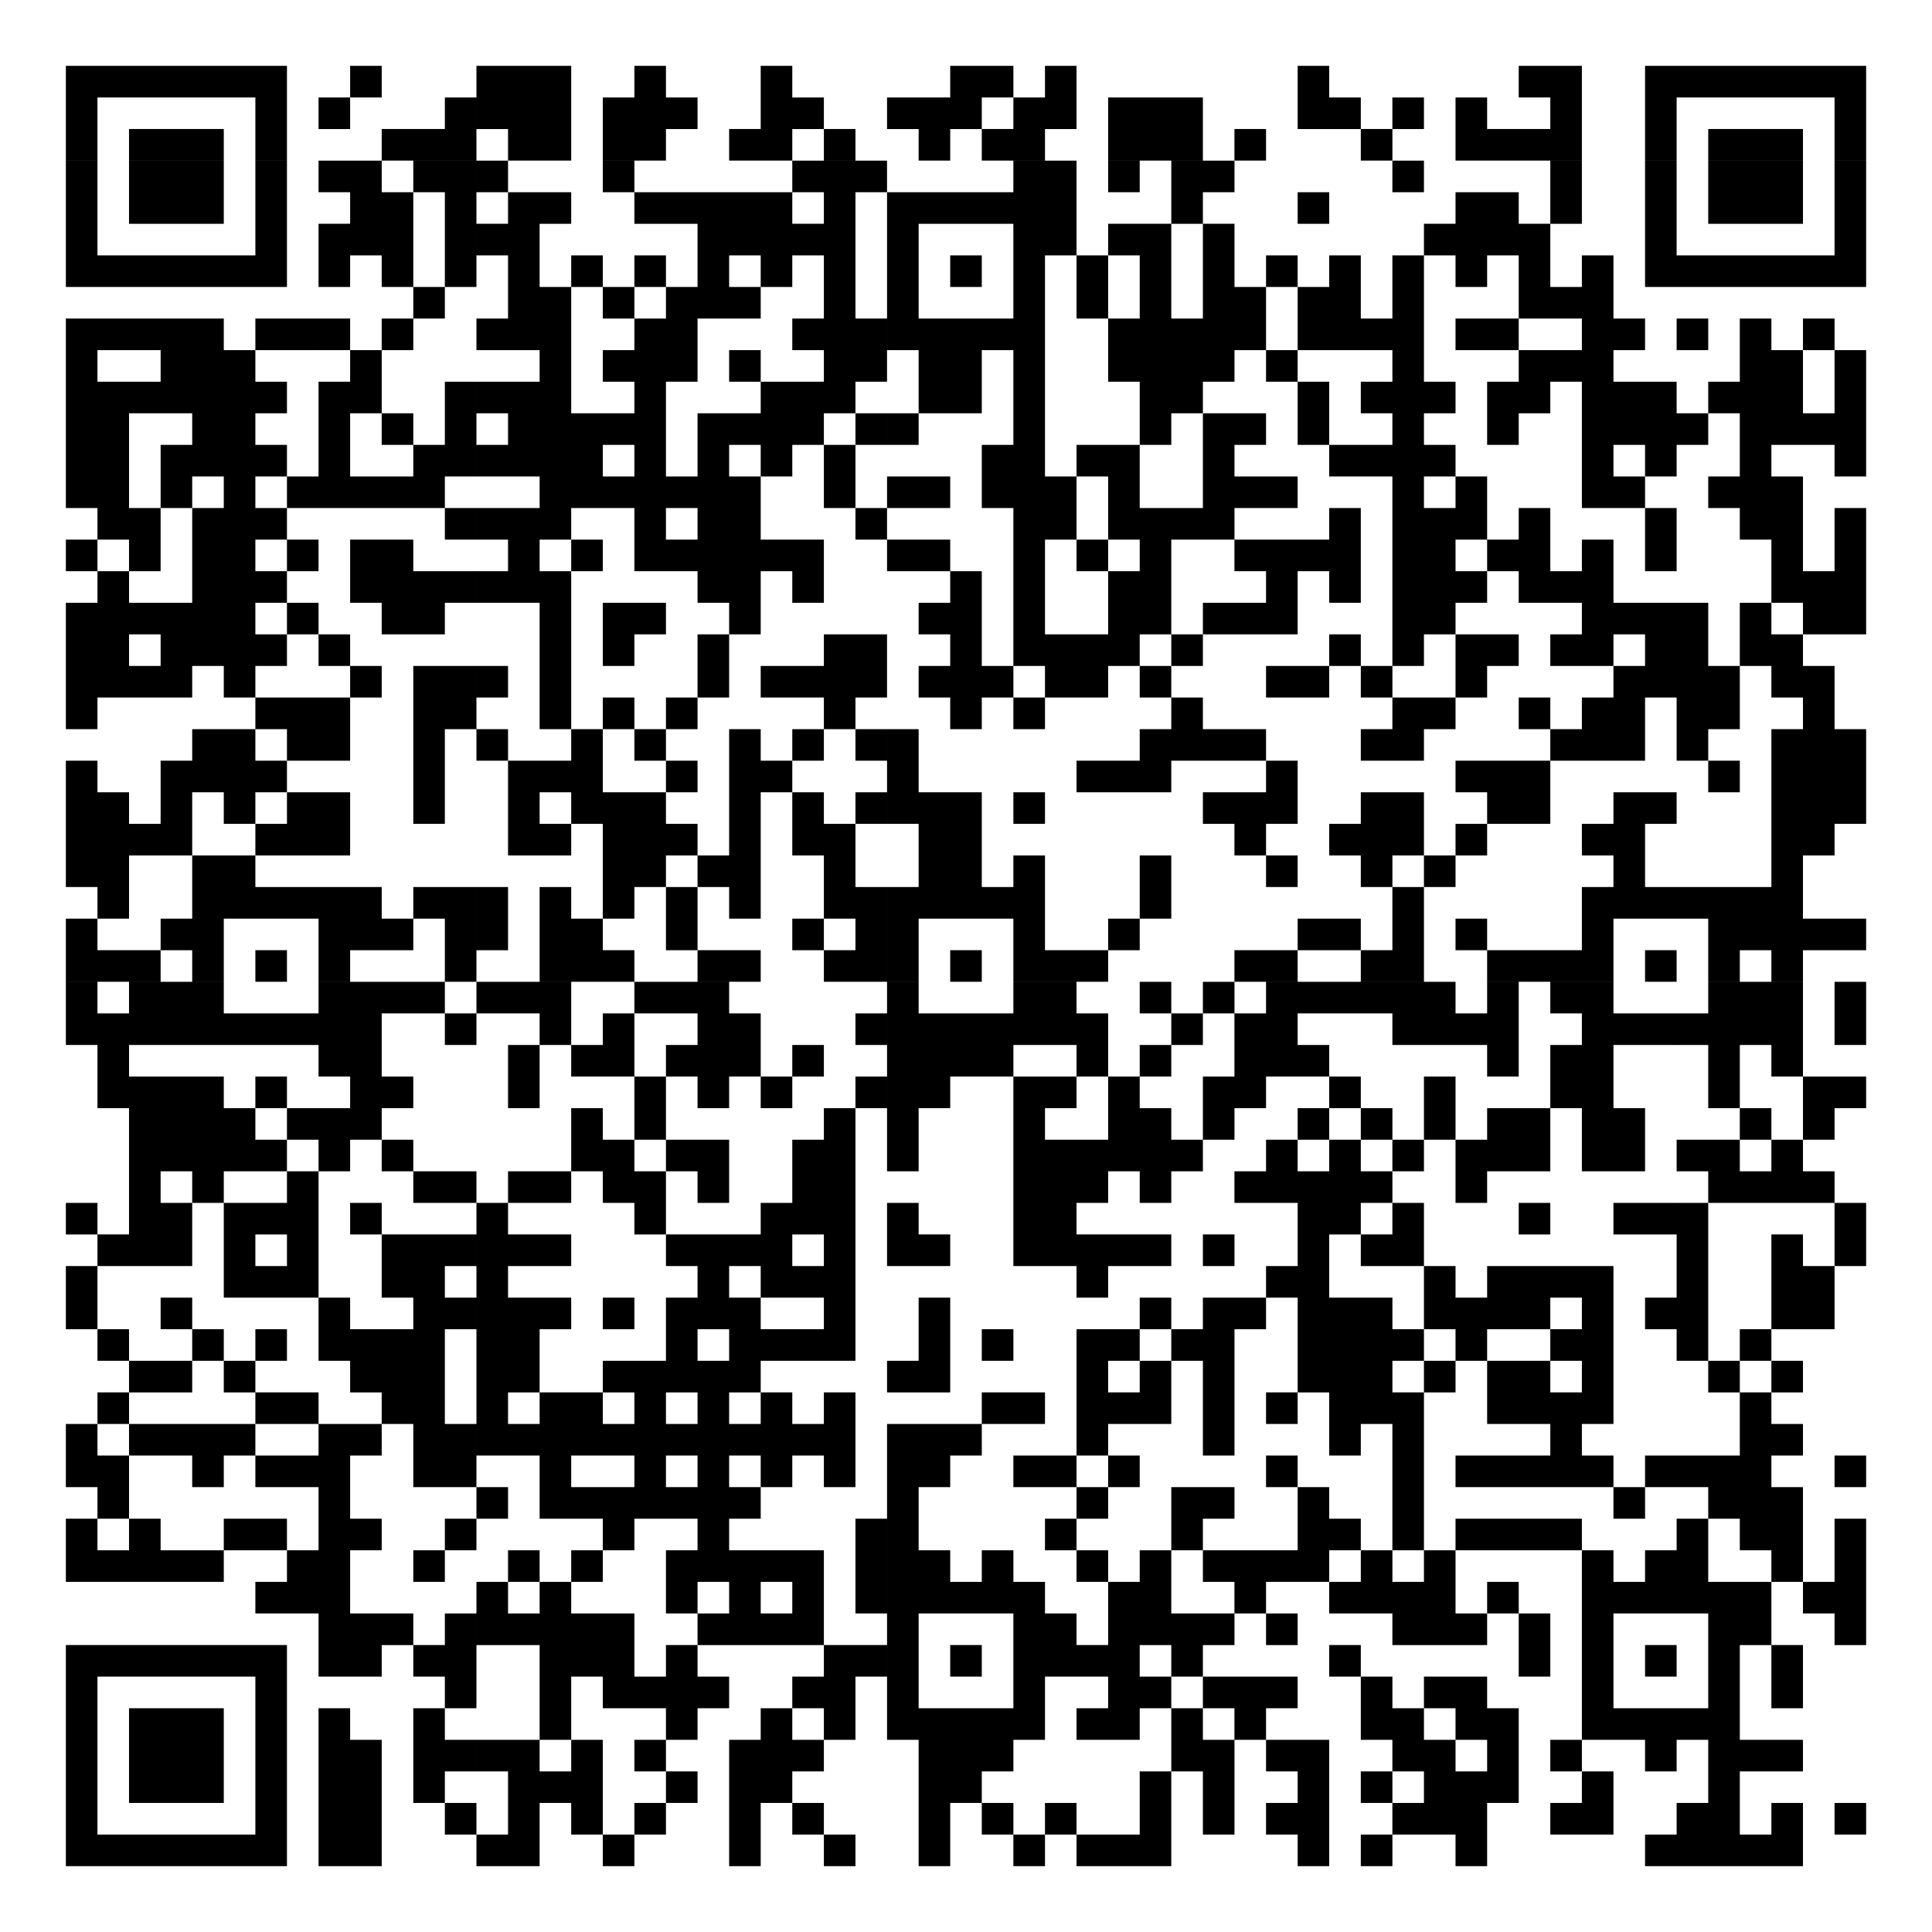<?xml version="1.0" encoding="utf-8"?>
<!-- Generator: Adobe Illustrator 16.0.0, SVG Export Plug-In . SVG Version: 6.00 Build 0)  -->
<!DOCTYPE svg PUBLIC "-//W3C//DTD SVG 1.1//EN" "http://www.w3.org/Graphics/SVG/1.1/DTD/svg11.dtd">
<svg version="1.1" id="Capa_1" xmlns="http://www.w3.org/2000/svg" xmlns:xlink="http://www.w3.org/1999/xlink" x="0px" y="0px"
	 width="220px" height="220px" viewBox="0 0 220 220" enable-background="new 0 0 220 220" xml:space="preserve">
<rect id="fondo" fill="#FFFFFF" width="220" height="220"/>
<g id="elements">
	<path d="M7.5,7.5h3.598v3.598H7.5V7.5z M11.098,7.5h3.596v3.598h-3.596V7.5z M14.692,7.5h3.598v3.598h-3.598V7.5z M18.29,7.5h3.597
		v3.598H18.29V7.5z M21.887,7.5h3.596v3.598h-3.596V7.5z M25.482,7.5h3.597v3.598h-3.597V7.5z M29.079,7.5h3.598v3.598h-3.598V7.5z
		 M39.869,7.5h3.597v3.598h-3.597V7.5z M54.254,7.5h3.598v3.598h-3.598V7.5z M57.851,7.5h3.597v3.598h-3.597V7.5z M61.448,7.5h3.595
		v3.598h-3.595V7.5z M72.238,7.5h3.595v3.598h-3.595V7.5z M86.622,7.5h3.598v3.598h-3.598V7.5z M108.202,7.5h3.596v3.598h-3.596V7.5
		z M111.798,7.5h3.598v3.598h-3.598V7.5z M118.993,7.5h3.594v3.598h-3.594V7.5z M147.765,7.5h3.596v3.598h-3.596V7.5z M172.939,7.5
		h3.597v3.598h-3.597V7.5z M176.535,7.5h3.597v3.598h-3.597V7.5z M187.325,7.5h3.596v3.598h-3.596V7.5z M190.921,7.5h3.598v3.598
		h-3.598V7.5z M194.518,7.5h3.598v3.598h-3.598V7.5z M198.115,7.5h3.596v3.598h-3.596V7.5z M201.711,7.5h3.595v3.598h-3.595V7.5z
		 M205.306,7.5h3.599v3.598h-3.599V7.5z M208.904,7.5h3.596v3.598h-3.596V7.5z M7.5,11.098h3.598v3.596H7.5V11.098z M29.079,11.098
		h3.598v3.596h-3.598V11.098z M36.272,11.098h3.597v3.596h-3.597V11.098z M50.657,11.098h3.596v3.596h-3.596V11.098z M54.254,11.098
		h3.598v3.596h-3.598V11.098z M57.851,11.098h3.597v3.596h-3.597V11.098z M61.448,11.098h3.595v3.596h-3.595V11.098z M68.641,11.098
		h3.597v3.596h-3.597V11.098z M72.238,11.098h3.595v3.596h-3.595V11.098z M75.833,11.098h3.597v3.596h-3.597V11.098z M86.622,11.098
		h3.598v3.596h-3.598V11.098z M90.219,11.098h3.597v3.596h-3.597V11.098z M101.009,11.098h3.597v3.596h-3.597V11.098z
		 M104.606,11.098h3.597v3.596h-3.597V11.098z M108.202,11.098h3.596v3.596h-3.596V11.098z M115.395,11.098h3.599v3.596h-3.599
		V11.098z M118.993,11.098h3.594v3.596h-3.594V11.098z M126.185,11.098h3.597v3.596h-3.597V11.098z M129.781,11.098h3.596v3.596
		h-3.596V11.098z M133.377,11.098h3.599v3.596h-3.599V11.098z M147.765,11.098h3.596v3.596h-3.596V11.098z M151.359,11.098h3.598
		v3.596h-3.598V11.098z M158.554,11.098h3.594v3.596h-3.594V11.098z M165.743,11.098h3.599v3.596h-3.599V11.098z M176.535,11.098
		h3.597v3.596h-3.597V11.098z M187.325,11.098h3.596v3.596h-3.596V11.098z M208.904,11.098h3.596v3.596h-3.596V11.098z M7.5,14.692
		h3.598v3.597H7.5V14.692z M14.692,14.692h3.598v3.597h-3.598V14.692z M18.29,14.692h3.597v3.597H18.29V14.692z M21.887,14.692
		h3.596v3.597h-3.596V14.692z M29.079,14.692h3.598v3.597h-3.598V14.692z M43.464,14.692h3.597v3.597h-3.597V14.692L43.464,14.692z
		 M47.061,14.692h3.596v3.597h-3.596V14.692z M50.657,14.692h3.596v3.597h-3.596V14.692z M57.851,14.692h3.597v3.597h-3.597V14.692z
		 M61.448,14.692h3.595v3.597h-3.595V14.692z M68.641,14.692h3.597v3.597h-3.597V14.692z M72.238,14.692h3.595v3.597h-3.595V14.692z
		 M83.028,14.692h3.595v3.597h-3.595V14.692z M86.622,14.692h3.598v3.597h-3.598V14.692z M93.816,14.692h3.597v3.597h-3.597V14.692z
		 M104.606,14.692h3.597v3.597h-3.597V14.692z M111.798,14.692h3.598v3.597h-3.598V14.692z M115.395,14.692h3.599v3.597h-3.599
		V14.692z M126.185,14.692h3.597v3.597h-3.597V14.692z M129.781,14.692h3.596v3.597h-3.596V14.692z M133.377,14.692h3.599v3.597
		h-3.599V14.692z M140.568,14.692h3.598v3.597h-3.598V14.692z M154.957,14.692h3.599v3.597h-3.599V14.692z M165.743,14.692h3.599
		v3.597h-3.599V14.692z M169.342,14.692h3.598v3.597h-3.598V14.692z M172.939,14.692h3.597v3.597h-3.597V14.692z M176.535,14.692
		h3.597v3.597h-3.597V14.692z M187.325,14.692h3.596v3.597h-3.596V14.692z M194.518,14.692h3.598v3.597h-3.598V14.692z
		 M198.115,14.692h3.596v3.597h-3.596V14.692z M201.711,14.692h3.595v3.597h-3.595V14.692z M208.904,14.692h3.596v3.597h-3.596
		V14.692z M7.5,18.29h3.598v3.597H7.5V18.29z M14.692,18.29h3.598v3.597h-3.598V18.29z M18.29,18.29h3.597v3.597H18.29V18.29z
		 M21.887,18.29h3.596v3.597h-3.596V18.29z M29.079,18.29h3.598v3.597h-3.598V18.29z M36.272,18.29h3.597v3.597h-3.597V18.29z
		 M39.869,18.29h3.597v3.597h-3.597V18.29z M47.061,18.29h3.596v3.597h-3.596V18.29z M50.657,18.29h3.596v3.597h-3.596V18.29z
		 M54.254,18.29h3.598v3.597h-3.598V18.29z M68.641,18.29h3.597v3.597h-3.597V18.29z M90.219,18.29h3.597v3.597h-3.597V18.29z
		 M93.816,18.29h3.597v3.597h-3.597V18.29z M97.412,18.29h3.596v3.597h-3.596V18.29z M115.395,18.29h3.599v3.597h-3.599V18.29z
		 M118.993,18.29h3.594v3.597h-3.594V18.29z M126.185,18.29h3.597v3.597h-3.597V18.29z M133.377,18.29h3.599v3.597h-3.599V18.29z
		 M136.976,18.29h3.597v3.597h-3.597V18.29z M158.554,18.29h3.594v3.597h-3.594V18.29z M176.535,18.29h3.597v3.597h-3.597V18.29z
		 M187.325,18.29h3.596v3.597h-3.596V18.29z M194.518,18.29h3.598v3.597h-3.598V18.29z M198.115,18.29h3.596v3.597h-3.596V18.29z
		 M201.711,18.29h3.595v3.597h-3.595V18.29z M208.904,18.29h3.596v3.597h-3.596V18.29z M7.5,21.887h3.598v3.596H7.5V21.887z
		 M14.692,21.887h3.598v3.596h-3.598V21.887z M18.29,21.887h3.597v3.596H18.29V21.887z M21.887,21.887h3.596v3.596h-3.596V21.887z
		 M29.079,21.887h3.598v3.596h-3.598V21.887z M39.869,21.887h3.597v3.596h-3.597V21.887z M43.464,21.887h3.597v3.596h-3.597V21.887
		L43.464,21.887z M50.657,21.887h3.596v3.596h-3.596V21.887z M57.851,21.887h3.597v3.596h-3.597V21.887z M61.448,21.887h3.595v3.596
		h-3.595V21.887z M72.238,21.887h3.595v3.596h-3.595V21.887z M75.833,21.887h3.597v3.596h-3.597V21.887z M79.43,21.887h3.598v3.596
		H79.43V21.887z M83.028,21.887h3.595v3.596h-3.595V21.887z M86.622,21.887h3.598v3.596h-3.598V21.887z M93.816,21.887h3.597v3.596
		h-3.597V21.887z M101.009,21.887h3.597v3.596h-3.597V21.887z M104.606,21.887h3.597v3.596h-3.597V21.887z M108.202,21.887h3.596
		v3.596h-3.596V21.887z M111.798,21.887h3.598v3.596h-3.598V21.887z M115.395,21.887h3.599v3.596h-3.599V21.887z M118.993,21.887
		h3.594v3.596h-3.594V21.887z M133.377,21.887h3.599v3.596h-3.599V21.887z M147.765,21.887h3.596v3.596h-3.596V21.887z
		 M165.743,21.887h3.599v3.596h-3.599V21.887z M169.342,21.887h3.598v3.596h-3.598V21.887z M176.535,21.887h3.597v3.596h-3.597
		V21.887z M187.325,21.887h3.596v3.596h-3.596V21.887z M194.518,21.887h3.598v3.596h-3.598V21.887z M198.115,21.887h3.596v3.596
		h-3.596V21.887z M201.711,21.887h3.595v3.596h-3.595V21.887z M208.904,21.887h3.596v3.596h-3.596V21.887z M7.5,25.482h3.598v3.597
		H7.5V25.482z M29.079,25.482h3.598v3.597h-3.598V25.482z M36.272,25.482h3.597v3.597h-3.597V25.482z M39.869,25.482h3.597v3.597
		h-3.597V25.482z M43.464,25.482h3.597v3.597h-3.597V25.482L43.464,25.482z M50.657,25.482h3.596v3.597h-3.596V25.482z
		 M54.254,25.482h3.598v3.597h-3.598V25.482z M57.851,25.482h3.597v3.597h-3.597V25.482z M79.43,25.482h3.598v3.597H79.43V25.482z
		 M83.028,25.482h3.595v3.597h-3.595V25.482z M86.622,25.482h3.598v3.597h-3.598V25.482z M90.219,25.482h3.597v3.597h-3.597V25.482z
		 M93.816,25.482h3.597v3.597h-3.597V25.482z M101.009,25.482h3.597v3.597h-3.597V25.482z M115.395,25.482h3.599v3.597h-3.599
		V25.482z M118.993,25.482h3.594v3.597h-3.594V25.482z M126.185,25.482h3.597v3.597h-3.597V25.482z M129.781,25.482h3.596v3.597
		h-3.596V25.482z M136.976,25.482h3.597v3.597h-3.597V25.482z M162.147,25.482h3.597v3.597h-3.597V25.482z M165.743,25.482h3.599
		v3.597h-3.599V25.482z M169.342,25.482h3.598v3.597h-3.598V25.482z M172.939,25.482h3.597v3.597h-3.597V25.482z M187.325,25.482
		h3.596v3.597h-3.596V25.482z M208.904,25.482h3.596v3.597h-3.596V25.482z M7.5,29.079h3.598v3.598H7.5V29.079z M11.098,29.079
		h3.596v3.598h-3.596V29.079z M14.692,29.079h3.598v3.598h-3.598V29.079z M18.29,29.079h3.597v3.598H18.29V29.079z M21.887,29.079
		h3.596v3.598h-3.596V29.079z M25.482,29.079h3.597v3.598h-3.597V29.079z M29.079,29.079h3.598v3.598h-3.598V29.079z M36.272,29.079
		h3.597v3.598h-3.597V29.079z M43.464,29.079h3.597v3.598h-3.597V29.079L43.464,29.079z M50.657,29.079h3.596v3.598h-3.596V29.079z
		 M57.851,29.079h3.597v3.598h-3.597V29.079z M65.043,29.079h3.598v3.598h-3.598V29.079z M72.238,29.079h3.595v3.598h-3.595V29.079z
		 M79.43,29.079h3.598v3.598H79.43V29.079z M86.622,29.079h3.598v3.598h-3.598V29.079z M93.816,29.079h3.597v3.598h-3.597V29.079z
		 M101.009,29.079h3.597v3.598h-3.597V29.079z M108.202,29.079h3.596v3.598h-3.596V29.079z M115.395,29.079h3.599v3.598h-3.599
		V29.079z M122.587,29.079h3.599v3.598h-3.599V29.079z M129.781,29.079h3.596v3.598h-3.596V29.079z M136.976,29.079h3.597v3.598
		h-3.597V29.079z M144.166,29.079h3.599v3.598h-3.599V29.079z M151.359,29.079h3.598v3.598h-3.598V29.079z M158.554,29.079h3.594
		v3.598h-3.594V29.079z M165.743,29.079h3.599v3.598h-3.599V29.079z M172.939,29.079h3.597v3.598h-3.597V29.079z M180.132,29.079
		h3.596v3.598h-3.596V29.079z M187.325,29.079h3.596v3.598h-3.596V29.079z M190.921,29.079h3.598v3.598h-3.598V29.079z
		 M194.518,29.079h3.598v3.598h-3.598V29.079z M198.115,29.079h3.596v3.598h-3.596V29.079z M201.711,29.079h3.595v3.598h-3.595
		V29.079z M205.306,29.079h3.599v3.598h-3.599V29.079z M208.904,29.079h3.596v3.598h-3.596V29.079z M47.061,32.677h3.596v3.595
		h-3.596V32.677z M57.851,32.677h3.597v3.595h-3.597V32.677z M61.448,32.677h3.595v3.595h-3.595V32.677z M68.641,32.677h3.597v3.595
		h-3.597V32.677z M75.833,32.677h3.597v3.595h-3.597V32.677z M79.43,32.677h3.598v3.595H79.43V32.677z M83.028,32.677h3.595v3.595
		h-3.595V32.677z M93.816,32.677h3.597v3.595h-3.597V32.677z M101.009,32.677h3.597v3.595h-3.597V32.677z M115.395,32.677h3.599
		v3.595h-3.599V32.677z M122.587,32.677h3.599v3.595h-3.599V32.677z M129.781,32.677h3.596v3.595h-3.596V32.677z M136.976,32.677
		h3.597v3.595h-3.597V32.677z M140.568,32.677h3.598v3.595h-3.598V32.677z M147.765,32.677h3.596v3.595h-3.596V32.677z
		 M151.359,32.677h3.598v3.595h-3.598V32.677z M158.554,32.677h3.594v3.595h-3.594V32.677z M172.939,32.677h3.597v3.595h-3.597
		V32.677z M176.535,32.677h3.597v3.595h-3.597V32.677z M180.132,32.677h3.596v3.595h-3.596V32.677z M7.5,36.272h3.598v3.597H7.5
		V36.272z M11.098,36.272h3.596v3.597h-3.596V36.272z M14.692,36.272h3.598v3.597h-3.598V36.272z M18.29,36.272h3.597v3.597H18.29
		V36.272z M21.887,36.272h3.596v3.597h-3.596V36.272z M29.079,36.272h3.598v3.597h-3.598V36.272z M32.677,36.272h3.595v3.597h-3.595
		V36.272z M36.272,36.272h3.597v3.597h-3.597V36.272z M43.464,36.272h3.597v3.597h-3.597V36.272L43.464,36.272z M54.254,36.272
		h3.598v3.597h-3.598V36.272z M57.851,36.272h3.597v3.597h-3.597V36.272z M61.448,36.272h3.595v3.597h-3.595V36.272z M72.238,36.272
		h3.595v3.597h-3.595V36.272z M75.833,36.272h3.597v3.597h-3.597V36.272z M90.219,36.272h3.597v3.597h-3.597V36.272z M93.816,36.272
		h3.597v3.597h-3.597V36.272z M97.412,36.272h3.596v3.597h-3.596V36.272z M101.009,36.272h3.597v3.597h-3.597V36.272z
		 M104.606,36.272h3.597v3.597h-3.597V36.272z M108.202,36.272h3.596v3.597h-3.596V36.272z M111.798,36.272h3.598v3.597h-3.598
		V36.272z M115.395,36.272h3.599v3.597h-3.599V36.272z M126.185,36.272h3.597v3.597h-3.597V36.272z M129.781,36.272h3.596v3.597
		h-3.596V36.272z M133.377,36.272h3.599v3.597h-3.599V36.272z M136.976,36.272h3.597v3.597h-3.597V36.272z M140.568,36.272h3.598
		v3.597h-3.598V36.272z M147.765,36.272h3.596v3.597h-3.596V36.272z M151.359,36.272h3.598v3.597h-3.598V36.272z M154.957,36.272
		h3.599v3.597h-3.599V36.272z M158.554,36.272h3.594v3.597h-3.594V36.272z M165.743,36.272h3.599v3.597h-3.599V36.272z
		 M169.342,36.272h3.598v3.597h-3.598V36.272z M180.132,36.272h3.596v3.597h-3.596V36.272z M183.726,36.272h3.6v3.597h-3.6V36.272z
		 M190.921,36.272h3.598v3.597h-3.598V36.272z M198.115,36.272h3.596v3.597h-3.596V36.272z M205.306,36.272h3.599v3.597h-3.599
		V36.272z M7.5,39.869h3.598v3.597H7.5V39.869z M18.29,39.869h3.597v3.597H18.29V39.869z M21.887,39.869h3.596v3.597h-3.596V39.869z
		 M25.482,39.869h3.597v3.597h-3.597V39.869z M39.869,39.869h3.597v3.597h-3.597V39.869z M61.448,39.869h3.595v3.597h-3.595V39.869z
		 M68.641,39.869h3.597v3.597h-3.597V39.869z M72.238,39.869h3.595v3.597h-3.595V39.869z M75.833,39.869h3.597v3.597h-3.597V39.869z
		 M83.028,39.869h3.595v3.597h-3.595V39.869z M93.816,39.869h3.597v3.597h-3.597V39.869z M97.412,39.869h3.596v3.597h-3.596V39.869z
		 M104.606,39.869h3.597v3.597h-3.597V39.869z M108.202,39.869h3.596v3.597h-3.596V39.869z M115.395,39.869h3.599v3.597h-3.599
		V39.869z M126.185,39.869h3.597v3.597h-3.597V39.869z M129.781,39.869h3.596v3.597h-3.596V39.869z M133.377,39.869h3.599v3.597
		h-3.599V39.869z M136.976,39.869h3.597v3.597h-3.597V39.869z M144.166,39.869h3.599v3.597h-3.599V39.869z M158.554,39.869h3.594
		v3.597h-3.594V39.869z M172.939,39.869h3.597v3.597h-3.597V39.869z M176.535,39.869h3.597v3.597h-3.597V39.869z M180.132,39.869
		h3.596v3.597h-3.596V39.869z M198.115,39.869h3.596v3.597h-3.596V39.869z M201.711,39.869h3.595v3.597h-3.595V39.869z
		 M208.904,39.869h3.596v3.597h-3.596V39.869z M7.5,43.464h3.598v3.597H7.5V43.464z M11.098,43.464h3.596v3.597h-3.596V43.464z
		 M14.692,43.464h3.598v3.597h-3.598V43.464z M18.29,43.464h3.597v3.597H18.29V43.464z M21.887,43.464h3.596v3.597h-3.596V43.464z
		 M25.482,43.464h3.597v3.597h-3.597V43.464z M29.079,43.464h3.598v3.597h-3.598V43.464z M36.272,43.464h3.597v3.597h-3.597V43.464z
		 M39.869,43.464h3.597v3.597h-3.597V43.464z M50.657,43.464h3.596v3.597h-3.596V43.464z M54.254,43.464h3.598v3.597h-3.598V43.464z
		 M57.851,43.464h3.597v3.597h-3.597V43.464z M61.448,43.464h3.595v3.597h-3.595V43.464z M72.238,43.464h3.595v3.597h-3.595V43.464z
		 M86.622,43.464h3.598v3.597h-3.598V43.464z M90.219,43.464h3.597v3.597h-3.597V43.464z M93.816,43.464h3.597v3.597h-3.597V43.464z
		 M104.606,43.464h3.597v3.597h-3.597V43.464z M108.202,43.464h3.596v3.597h-3.596V43.464z M115.395,43.464h3.599v3.597h-3.599
		V43.464z M129.781,43.464h3.596v3.597h-3.596V43.464z M133.377,43.464h3.599v3.597h-3.599V43.464z M147.765,43.464h3.596v3.597
		h-3.596V43.464z M154.957,43.464h3.599v3.597h-3.599V43.464z M158.554,43.464h3.594v3.597h-3.594V43.464z M162.147,43.464h3.597
		v3.597h-3.597V43.464z M169.342,43.464h3.598v3.597h-3.598V43.464z M172.939,43.464h3.597v3.597h-3.597V43.464z M180.132,43.464
		h3.596v3.597h-3.596V43.464z M183.726,43.464h3.6v3.597h-3.6V43.464z M187.325,43.464h3.596v3.597h-3.596V43.464z M194.518,43.464
		h3.598v3.597h-3.598V43.464z M198.115,43.464h3.596v3.597h-3.596V43.464z M201.711,43.464h3.595v3.597h-3.595V43.464z
		 M208.904,43.464h3.596v3.597h-3.596V43.464z M7.5,47.061h3.598v3.596H7.5V47.061z M11.098,47.061h3.596v3.596h-3.596V47.061z
		 M21.887,47.061h3.596v3.596h-3.596V47.061z M25.482,47.061h3.597v3.596h-3.597V47.061z M36.272,47.061h3.597v3.596h-3.597V47.061z
		 M43.464,47.061h3.597v3.596h-3.597V47.061L43.464,47.061z M50.657,47.061h3.596v3.596h-3.596V47.061z M57.851,47.061h3.597v3.596
		h-3.597V47.061z M61.448,47.061h3.595v3.596h-3.595V47.061z M65.043,47.061h3.598v3.596h-3.598V47.061z M68.641,47.061h3.597v3.596
		h-3.597V47.061z M72.238,47.061h3.595v3.596h-3.595V47.061z M79.43,47.061h3.598v3.596H79.43V47.061z M83.028,47.061h3.595v3.596
		h-3.595V47.061z M86.622,47.061h3.598v3.596h-3.598V47.061z M90.219,47.061h3.597v3.596h-3.597V47.061z M97.412,47.061h3.596v3.596
		h-3.596V47.061z M101.009,47.061h3.597v3.596h-3.597V47.061z M115.395,47.061h3.599v3.596h-3.599V47.061z M129.781,47.061h3.596
		v3.596h-3.596V47.061z M136.976,47.061h3.597v3.596h-3.597V47.061z M140.568,47.061h3.598v3.596h-3.598V47.061z M147.765,47.061
		h3.596v3.596h-3.596V47.061z M158.554,47.061h3.594v3.596h-3.594V47.061z M169.342,47.061h3.598v3.596h-3.598V47.061z
		 M180.132,47.061h3.596v3.596h-3.596V47.061z M183.726,47.061h3.6v3.596h-3.6V47.061z M187.325,47.061h3.596v3.596h-3.596V47.061z
		 M190.921,47.061h3.598v3.596h-3.598V47.061z M198.115,47.061h3.596v3.596h-3.596V47.061z M201.711,47.061h3.595v3.596h-3.595
		V47.061z M205.306,47.061h3.599v3.596h-3.599V47.061z M208.904,47.061h3.596v3.596h-3.596V47.061z M7.5,50.657h3.598v3.596H7.5
		V50.657z M11.098,50.657h3.596v3.596h-3.596V50.657z M18.29,50.657h3.597v3.596H18.29V50.657z M21.887,50.657h3.596v3.596h-3.596
		V50.657z M25.482,50.657h3.597v3.596h-3.597V50.657z M29.079,50.657h3.598v3.596h-3.598V50.657z M36.272,50.657h3.597v3.596h-3.597
		V50.657z M47.061,50.657h3.596v3.596h-3.596V50.657z M50.657,50.657h3.596v3.596h-3.596V50.657z M54.254,50.657h3.598v3.596h-3.598
		V50.657z M57.851,50.657h3.597v3.596h-3.597V50.657z M61.448,50.657h3.595v3.596h-3.595V50.657z M65.043,50.657h3.598v3.596h-3.598
		V50.657z M72.238,50.657h3.595v3.596h-3.595V50.657z M79.43,50.657h3.598v3.596H79.43V50.657z M86.622,50.657h3.598v3.596h-3.598
		V50.657z M93.816,50.657h3.597v3.596h-3.597V50.657z M111.798,50.657h3.598v3.596h-3.598V50.657z M115.395,50.657h3.599v3.596
		h-3.599V50.657z M122.587,50.657h3.599v3.596h-3.599V50.657z M126.185,50.657h3.597v3.596h-3.597V50.657z M136.976,50.657h3.597
		v3.596h-3.597V50.657z M151.359,50.657h3.598v3.596h-3.598V50.657z M154.957,50.657h3.599v3.596h-3.599V50.657z M158.554,50.657
		h3.594v3.596h-3.594V50.657z M162.147,50.657h3.597v3.596h-3.597V50.657z M180.132,50.657h3.596v3.596h-3.596V50.657z
		 M187.325,50.657h3.596v3.596h-3.596V50.657z M198.115,50.657h3.596v3.596h-3.596V50.657z M208.904,50.657h3.596v3.596h-3.596
		V50.657z M7.5,54.254h3.598v3.598H7.5V54.254z M11.098,54.254h3.596v3.598h-3.596V54.254z M18.29,54.254h3.597v3.598H18.29V54.254z
		 M25.482,54.254h3.597v3.598h-3.597V54.254z M32.677,54.254h3.595v3.598h-3.595V54.254z M36.272,54.254h3.597v3.598h-3.597V54.254z
		 M39.869,54.254h3.597v3.598h-3.597V54.254z M43.464,54.254h3.597v3.598h-3.597V54.254L43.464,54.254z M47.061,54.254h3.596v3.598
		h-3.596V54.254z M61.448,54.254h3.595v3.598h-3.595V54.254z M65.043,54.254h3.598v3.598h-3.598V54.254z M68.641,54.254h3.597v3.598
		h-3.597V54.254z M72.238,54.254h3.595v3.598h-3.595V54.254z M75.833,54.254h3.597v3.598h-3.597V54.254z M79.43,54.254h3.598v3.598
		H79.43V54.254z M83.028,54.254h3.595v3.598h-3.595V54.254z M93.816,54.254h3.597v3.598h-3.597V54.254z M101.009,54.254h3.597v3.598
		h-3.597V54.254z M104.606,54.254h3.597v3.598h-3.597V54.254z M111.798,54.254h3.598v3.598h-3.598V54.254z M115.395,54.254h3.599
		v3.598h-3.599V54.254z M118.993,54.254h3.594v3.598h-3.594V54.254z M126.185,54.254h3.597v3.598h-3.597V54.254z M136.976,54.254
		h3.597v3.598h-3.597V54.254z M140.568,54.254h3.598v3.598h-3.598V54.254z M144.166,54.254h3.599v3.598h-3.599V54.254z
		 M158.554,54.254h3.594v3.598h-3.594V54.254z M165.743,54.254h3.599v3.598h-3.599V54.254z M180.132,54.254h3.596v3.598h-3.596
		V54.254z M183.726,54.254h3.6v3.598h-3.6V54.254z M194.518,54.254h3.598v3.598h-3.598V54.254z M198.115,54.254h3.596v3.598h-3.596
		V54.254z M201.711,54.254h3.595v3.598h-3.595V54.254z M11.098,57.851h3.596v3.597h-3.596V57.851z M14.692,57.851h3.598v3.597
		h-3.598V57.851z M21.887,57.851h3.596v3.597h-3.596V57.851z M25.482,57.851h3.597v3.597h-3.597V57.851z M29.079,57.851h3.598v3.597
		h-3.598V57.851z M50.657,57.851h3.596v3.597h-3.596V57.851z M54.254,57.851h3.598v3.597h-3.598V57.851z M57.851,57.851h3.597v3.597
		h-3.597V57.851z M61.448,57.851h3.595v3.597h-3.595V57.851z M72.238,57.851h3.595v3.597h-3.595V57.851z M79.43,57.851h3.598v3.597
		H79.43V57.851z M83.028,57.851h3.595v3.597h-3.595V57.851z M97.412,57.851h3.596v3.597h-3.596V57.851z M115.395,57.851h3.599v3.597
		h-3.599V57.851z M118.993,57.851h3.594v3.597h-3.594V57.851z M126.185,57.851h3.597v3.597h-3.597V57.851z M129.781,57.851h3.596
		v3.597h-3.596V57.851z M133.377,57.851h3.599v3.597h-3.599V57.851z M136.976,57.851h3.597v3.597h-3.597V57.851z M151.359,57.851
		h3.598v3.597h-3.598V57.851z M158.554,57.851h3.594v3.597h-3.594V57.851z M162.147,57.851h3.597v3.597h-3.597V57.851z
		 M165.743,57.851h3.599v3.597h-3.599V57.851z M172.939,57.851h3.597v3.597h-3.597V57.851z M187.325,57.851h3.596v3.597h-3.596
		V57.851z M198.115,57.851h3.596v3.597h-3.596V57.851z M201.711,57.851h3.595v3.597h-3.595V57.851z M208.904,57.851h3.596v3.597
		h-3.596V57.851z M7.5,61.448h3.598v3.596H7.5V61.448z M14.692,61.448h3.598v3.596h-3.598V61.448z M21.887,61.448h3.596v3.596
		h-3.596V61.448z M25.482,61.448h3.597v3.596h-3.597V61.448z M32.677,61.448h3.595v3.596h-3.595V61.448z M39.869,61.448h3.597v3.596
		h-3.597V61.448z M43.464,61.448h3.597v3.596h-3.597V61.448L43.464,61.448z M57.851,61.448h3.597v3.596h-3.597V61.448z
		 M65.043,61.448h3.598v3.596h-3.598V61.448z M72.238,61.448h3.595v3.596h-3.595V61.448z M75.833,61.448h3.597v3.596h-3.597V61.448z
		 M79.43,61.448h3.598v3.596H79.43V61.448z M83.028,61.448h3.595v3.596h-3.595V61.448z M86.622,61.448h3.598v3.596h-3.598V61.448z
		 M90.219,61.448h3.597v3.596h-3.597V61.448z M101.009,61.448h3.597v3.596h-3.597V61.448z M104.606,61.448h3.597v3.596h-3.597
		V61.448z M115.395,61.448h3.599v3.596h-3.599V61.448z M122.587,61.448h3.599v3.596h-3.599V61.448z M129.781,61.448h3.596v3.596
		h-3.596V61.448z M140.568,61.448h3.598v3.596h-3.598V61.448z M144.166,61.448h3.599v3.596h-3.599V61.448z M147.765,61.448h3.596
		v3.596h-3.596V61.448z M151.359,61.448h3.598v3.596h-3.598V61.448z M158.554,61.448h3.594v3.596h-3.594V61.448z M162.147,61.448
		h3.597v3.596h-3.597V61.448z M169.342,61.448h3.598v3.596h-3.598V61.448z M172.939,61.448h3.597v3.596h-3.597V61.448z
		 M180.132,61.448h3.596v3.596h-3.596V61.448z M187.325,61.448h3.596v3.596h-3.596V61.448z M201.711,61.448h3.595v3.596h-3.595
		V61.448z M208.904,61.448h3.596v3.596h-3.596V61.448z M11.098,65.043h3.596v3.597h-3.596V65.043z M21.887,65.043h3.596v3.597
		h-3.596V65.043z M25.482,65.043h3.597v3.597h-3.597V65.043z M29.079,65.043h3.598v3.597h-3.598V65.043z M39.869,65.043h3.597v3.597
		h-3.597V65.043z M43.464,65.043h3.597v3.597h-3.597V65.043L43.464,65.043z M47.061,65.043h3.596v3.597h-3.596V65.043z
		 M50.657,65.043h3.596v3.597h-3.596V65.043z M54.254,65.043h3.598v3.597h-3.598V65.043z M57.851,65.043h3.597v3.597h-3.597V65.043z
		 M61.448,65.043h3.595v3.597h-3.595V65.043z M79.43,65.043h3.598v3.597H79.43V65.043z M83.028,65.043h3.595v3.597h-3.595V65.043z
		 M90.219,65.043h3.597v3.597h-3.597V65.043z M108.202,65.043h3.596v3.597h-3.596V65.043z M115.395,65.043h3.599v3.597h-3.599
		V65.043z M126.185,65.043h3.597v3.597h-3.597V65.043z M129.781,65.043h3.596v3.597h-3.596V65.043z M144.166,65.043h3.599v3.597
		h-3.599V65.043z M151.359,65.043h3.598v3.597h-3.598V65.043z M158.554,65.043h3.594v3.597h-3.594V65.043z M162.147,65.043h3.597
		v3.597h-3.597V65.043z M165.743,65.043h3.599v3.597h-3.599V65.043z M172.939,65.043h3.597v3.597h-3.597V65.043z M176.535,65.043
		h3.597v3.597h-3.597V65.043z M180.132,65.043h3.596v3.597h-3.596V65.043z M201.711,65.043h3.595v3.597h-3.595V65.043z
		 M205.306,65.043h3.599v3.597h-3.599V65.043z M208.904,65.043h3.596v3.597h-3.596V65.043z M7.5,68.641h3.598v3.597H7.5V68.641z
		 M11.098,68.641h3.596v3.597h-3.596V68.641z M14.692,68.641h3.598v3.597h-3.598V68.641z M18.29,68.641h3.597v3.597H18.29V68.641z
		 M21.887,68.641h3.596v3.597h-3.596V68.641z M25.482,68.641h3.597v3.597h-3.597V68.641z M32.677,68.641h3.595v3.597h-3.595V68.641z
		 M43.464,68.641h3.597v3.597h-3.597V68.641L43.464,68.641z M47.061,68.641h3.596v3.597h-3.596V68.641z M61.448,68.641h3.595v3.597
		h-3.595V68.641z M68.641,68.641h3.597v3.597h-3.597V68.641z M72.238,68.641h3.595v3.597h-3.595V68.641z M83.028,68.641h3.595v3.597
		h-3.595V68.641z M104.606,68.641h3.597v3.597h-3.597V68.641z M108.202,68.641h3.596v3.597h-3.596V68.641z M115.395,68.641h3.599
		v3.597h-3.599V68.641z M126.185,68.641h3.597v3.597h-3.597V68.641z M129.781,68.641h3.596v3.597h-3.596V68.641z M136.976,68.641
		h3.597v3.597h-3.597V68.641z M140.568,68.641h3.598v3.597h-3.598V68.641z M144.166,68.641h3.599v3.597h-3.599V68.641z
		 M158.554,68.641h3.594v3.597h-3.594V68.641z M162.147,68.641h3.597v3.597h-3.597V68.641z M180.132,68.641h3.596v3.597h-3.596
		V68.641z M183.726,68.641h3.6v3.597h-3.6V68.641z M187.325,68.641h3.596v3.597h-3.596V68.641z M190.921,68.641h3.598v3.597h-3.598
		V68.641z M198.115,68.641h3.596v3.597h-3.596V68.641z M205.306,68.641h3.599v3.597h-3.599V68.641z M208.904,68.641h3.596v3.597
		h-3.596V68.641z M7.5,72.238h3.598v3.595H7.5V72.238z M11.098,72.238h3.596v3.595h-3.596V72.238z M18.29,72.238h3.597v3.595H18.29
		V72.238z M21.887,72.238h3.596v3.595h-3.596V72.238z M25.482,72.238h3.597v3.595h-3.597V72.238z M29.079,72.238h3.598v3.595h-3.598
		V72.238z M36.272,72.238h3.597v3.595h-3.597V72.238z M61.448,72.238h3.595v3.595h-3.595V72.238z M68.641,72.238h3.597v3.595h-3.597
		V72.238z M79.43,72.238h3.598v3.595H79.43V72.238z M93.816,72.238h3.597v3.595h-3.597V72.238z M97.412,72.238h3.596v3.595h-3.596
		V72.238z M108.202,72.238h3.596v3.595h-3.596V72.238z M115.395,72.238h3.599v3.595h-3.599V72.238z M118.993,72.238h3.594v3.595
		h-3.594V72.238z M122.587,72.238h3.599v3.595h-3.599V72.238z M126.185,72.238h3.597v3.595h-3.597V72.238z M133.377,72.238h3.599
		v3.595h-3.599V72.238z M151.359,72.238h3.598v3.595h-3.598V72.238z M158.554,72.238h3.594v3.595h-3.594V72.238z M165.743,72.238
		h3.599v3.595h-3.599V72.238z M169.342,72.238h3.598v3.595h-3.598V72.238z M176.535,72.238h3.597v3.595h-3.597V72.238z
		 M180.132,72.238h3.596v3.595h-3.596V72.238z M187.325,72.238h3.596v3.595h-3.596V72.238z M190.921,72.238h3.598v3.595h-3.598
		V72.238z M198.115,72.238h3.596v3.595h-3.596V72.238z M201.711,72.238h3.595v3.595h-3.595V72.238z M7.5,75.833h3.598v3.597H7.5
		V75.833z M11.098,75.833h3.596v3.597h-3.596V75.833z M14.692,75.833h3.598v3.597h-3.598V75.833z M18.29,75.833h3.597v3.597H18.29
		V75.833z M25.482,75.833h3.597v3.597h-3.597V75.833z M39.869,75.833h3.597v3.597h-3.597V75.833z M47.061,75.833h3.596v3.597h-3.596
		V75.833z M50.657,75.833h3.596v3.597h-3.596V75.833z M54.254,75.833h3.598v3.597h-3.598V75.833z M61.448,75.833h3.595v3.597h-3.595
		V75.833z M79.43,75.833h3.598v3.597H79.43V75.833z M86.622,75.833h3.598v3.597h-3.598V75.833z M90.219,75.833h3.597v3.597h-3.597
		V75.833z M93.816,75.833h3.597v3.597h-3.597V75.833z M97.412,75.833h3.596v3.597h-3.596V75.833z M104.606,75.833h3.597v3.597
		h-3.597V75.833z M108.202,75.833h3.596v3.597h-3.596V75.833z M111.798,75.833h3.598v3.597h-3.598V75.833z M118.993,75.833h3.594
		v3.597h-3.594V75.833z M122.587,75.833h3.599v3.597h-3.599V75.833z M129.781,75.833h3.596v3.597h-3.596V75.833z M144.166,75.833
		h3.599v3.597h-3.599V75.833z M147.765,75.833h3.596v3.597h-3.596V75.833z M154.957,75.833h3.599v3.597h-3.599V75.833z
		 M165.743,75.833h3.599v3.597h-3.599V75.833z M183.726,75.833h3.6v3.597h-3.6V75.833z M187.325,75.833h3.596v3.597h-3.596V75.833z
		 M190.921,75.833h3.598v3.597h-3.598V75.833z M194.518,75.833h3.598v3.597h-3.598V75.833z M201.711,75.833h3.595v3.597h-3.595
		V75.833z M205.306,75.833h3.599v3.597h-3.599V75.833z M7.5,79.43h3.598v3.598H7.5V79.43z M29.079,79.43h3.598v3.598h-3.598V79.43z
		 M32.677,79.43h3.595v3.598h-3.595V79.43z M36.272,79.43h3.597v3.598h-3.597V79.43z M47.061,79.43h3.596v3.598h-3.596V79.43z
		 M50.657,79.43h3.596v3.598h-3.596V79.43z M61.448,79.43h3.595v3.598h-3.595V79.43z M68.641,79.43h3.597v3.598h-3.597V79.43z
		 M75.833,79.43h3.597v3.598h-3.597V79.43z M93.816,79.43h3.597v3.598h-3.597V79.43z M108.202,79.43h3.596v3.598h-3.596V79.43z
		 M115.395,79.43h3.599v3.598h-3.599V79.43z M133.377,79.43h3.599v3.598h-3.599V79.43z M158.554,79.43h3.594v3.598h-3.594V79.43z
		 M162.147,79.43h3.597v3.598h-3.597V79.43z M172.939,79.43h3.597v3.598h-3.597V79.43z M180.132,79.43h3.596v3.598h-3.596V79.43z
		 M183.726,79.43h3.6v3.598h-3.6V79.43z M190.921,79.43h3.598v3.598h-3.598V79.43z M194.518,79.43h3.598v3.598h-3.598V79.43z
		 M205.306,79.43h3.599v3.598h-3.599V79.43z M21.887,83.028h3.596v3.594h-3.596V83.028z M25.482,83.028h3.597v3.594h-3.597V83.028z
		 M32.677,83.028h3.595v3.594h-3.595V83.028z M36.272,83.028h3.597v3.594h-3.597V83.028z M47.061,83.028h3.596v3.594h-3.596V83.028z
		 M54.254,83.028h3.598v3.594h-3.598V83.028z M65.043,83.028h3.598v3.594h-3.598V83.028z M72.238,83.028h3.595v3.594h-3.595V83.028z
		 M83.028,83.028h3.595v3.594h-3.595V83.028z M90.219,83.028h3.597v3.594h-3.597V83.028z M97.412,83.028h3.596v3.594h-3.596V83.028z
		 M101.009,83.028h3.597v3.594h-3.597V83.028z M129.781,83.028h3.596v3.594h-3.596V83.028z M133.377,83.028h3.599v3.594h-3.599
		V83.028z M136.976,83.028h3.597v3.594h-3.597V83.028z M140.568,83.028h3.598v3.594h-3.598V83.028z M154.957,83.028h3.599v3.594
		h-3.599V83.028z M158.554,83.028h3.594v3.594h-3.594V83.028z M176.535,83.028h3.597v3.594h-3.597V83.028z M180.132,83.028h3.596
		v3.594h-3.596V83.028z M183.726,83.028h3.6v3.594h-3.6V83.028z M190.921,83.028h3.598v3.594h-3.598V83.028z M201.711,83.028h3.595
		v3.594h-3.595V83.028z M205.306,83.028h3.599v3.594h-3.599V83.028z M208.904,83.028h3.596v3.594h-3.596V83.028z M7.5,86.622h3.598
		v3.598H7.5V86.622z M18.29,86.622h3.597v3.598H18.29V86.622z M21.887,86.622h3.596v3.598h-3.596V86.622z M25.482,86.622h3.597
		v3.598h-3.597V86.622z M29.079,86.622h3.598v3.598h-3.598V86.622z M47.061,86.622h3.596v3.598h-3.596V86.622z M57.851,86.622h3.597
		v3.598h-3.597V86.622z M61.448,86.622h3.595v3.598h-3.595V86.622z M65.043,86.622h3.598v3.598h-3.598V86.622z M75.833,86.622h3.597
		v3.598h-3.597V86.622z M83.028,86.622h3.595v3.598h-3.595V86.622z M86.622,86.622h3.598v3.598h-3.598V86.622z M101.009,86.622
		h3.597v3.598h-3.597V86.622z M122.587,86.622h3.599v3.598h-3.599V86.622z M126.185,86.622h3.597v3.598h-3.597V86.622z
		 M129.781,86.622h3.596v3.598h-3.596V86.622z M144.166,86.622h3.599v3.598h-3.599V86.622z M165.743,86.622h3.599v3.598h-3.599
		V86.622z M169.342,86.622h3.598v3.598h-3.598V86.622z M172.939,86.622h3.597v3.598h-3.597V86.622z M194.518,86.622h3.598v3.598
		h-3.598V86.622z M201.711,86.622h3.595v3.598h-3.595V86.622z M205.306,86.622h3.599v3.598h-3.599V86.622z M208.904,86.622h3.596
		v3.598h-3.596V86.622z M7.5,90.219h3.598v3.597H7.5V90.219z M11.098,90.219h3.596v3.597h-3.596V90.219z M18.29,90.219h3.597v3.597
		H18.29V90.219z M25.482,90.219h3.597v3.597h-3.597V90.219z M32.677,90.219h3.595v3.597h-3.595V90.219z M36.272,90.219h3.597v3.597
		h-3.597V90.219z M47.061,90.219h3.596v3.597h-3.596V90.219z M57.851,90.219h3.597v3.597h-3.597V90.219z M65.043,90.219h3.598v3.597
		h-3.598V90.219z M68.641,90.219h3.597v3.597h-3.597V90.219z M72.238,90.219h3.595v3.597h-3.595V90.219z M83.028,90.219h3.595v3.597
		h-3.595V90.219z M90.219,90.219h3.597v3.597h-3.597V90.219z M97.412,90.219h3.596v3.597h-3.596V90.219z M101.009,90.219h3.597
		v3.597h-3.597V90.219z M104.606,90.219h3.597v3.597h-3.597V90.219z M108.202,90.219h3.596v3.597h-3.596V90.219z M115.395,90.219
		h3.599v3.597h-3.599V90.219z M136.976,90.219h3.597v3.597h-3.597V90.219z M140.568,90.219h3.598v3.597h-3.598V90.219z
		 M144.166,90.219h3.599v3.597h-3.599V90.219z M154.957,90.219h3.599v3.597h-3.599V90.219z M158.554,90.219h3.594v3.597h-3.594
		V90.219z M169.342,90.219h3.598v3.597h-3.598V90.219z M172.939,90.219h3.597v3.597h-3.597V90.219z M183.726,90.219h3.6v3.597h-3.6
		V90.219z M187.325,90.219h3.596v3.597h-3.596V90.219z M201.711,90.219h3.595v3.597h-3.595V90.219z M205.306,90.219h3.599v3.597
		h-3.599V90.219z M208.904,90.219h3.596v3.597h-3.596V90.219z M7.5,93.816h3.598v3.597H7.5V93.816z M11.098,93.816h3.596v3.597
		h-3.596V93.816z M14.692,93.816h3.598v3.597h-3.598V93.816z M18.29,93.816h3.597v3.597H18.29V93.816z M29.079,93.816h3.598v3.597
		h-3.598V93.816z M32.677,93.816h3.595v3.597h-3.595V93.816z M36.272,93.816h3.597v3.597h-3.597V93.816z M57.851,93.816h3.597v3.597
		h-3.597V93.816z M61.448,93.816h3.595v3.597h-3.595V93.816z M68.641,93.816h3.597v3.597h-3.597V93.816z M72.238,93.816h3.595v3.597
		h-3.595V93.816z M75.833,93.816h3.597v3.597h-3.597V93.816z M83.028,93.816h3.595v3.597h-3.595V93.816z M90.219,93.816h3.597v3.597
		h-3.597V93.816z M93.816,93.816h3.597v3.597h-3.597V93.816z M104.606,93.816h3.597v3.597h-3.597V93.816z M108.202,93.816h3.596
		v3.597h-3.596V93.816z M140.568,93.816h3.598v3.597h-3.598V93.816z M151.359,93.816h3.598v3.597h-3.598V93.816z M154.957,93.816
		h3.599v3.597h-3.599V93.816z M158.554,93.816h3.594v3.597h-3.594V93.816z M165.743,93.816h3.599v3.597h-3.599V93.816z
		 M180.132,93.816h3.596v3.597h-3.596V93.816z M183.726,93.816h3.6v3.597h-3.6V93.816z M201.711,93.816h3.595v3.597h-3.595V93.816z
		 M205.306,93.816h3.599v3.597h-3.599V93.816z M7.5,97.412h3.598v3.596H7.5V97.412z M11.098,97.412h3.596v3.596h-3.596V97.412z
		 M21.887,97.412h3.596v3.596h-3.596V97.412z M25.482,97.412h3.597v3.596h-3.597V97.412z M68.641,97.412h3.597v3.596h-3.597V97.412z
		 M72.238,97.412h3.595v3.596h-3.595V97.412z M79.43,97.412h3.598v3.596H79.43V97.412z M83.028,97.412h3.595v3.596h-3.595V97.412z
		 M93.816,97.412h3.597v3.596h-3.597V97.412z M104.606,97.412h3.597v3.596h-3.597V97.412z M108.202,97.412h3.596v3.596h-3.596
		V97.412z M115.395,97.412h3.599v3.596h-3.599V97.412z M129.781,97.412h3.596v3.596h-3.596V97.412z M144.166,97.412h3.599v3.596
		h-3.599V97.412z M154.957,97.412h3.599v3.596h-3.599V97.412z M162.147,97.412h3.597v3.596h-3.597V97.412z M183.726,97.412h3.6
		v3.596h-3.6V97.412z M201.711,97.412h3.595v3.596h-3.595V97.412z M11.098,101.009h3.596v3.597h-3.596V101.009z M21.887,101.009
		h3.596v3.597h-3.596V101.009z M25.482,101.009h3.597v3.597h-3.597V101.009z M29.079,101.009h3.598v3.597h-3.598V101.009z
		 M32.677,101.009h3.595v3.597h-3.595V101.009z M36.272,101.009h3.597v3.597h-3.597V101.009z M39.869,101.009h3.597v3.597h-3.597
		V101.009z M47.061,101.009h3.596v3.597h-3.596V101.009z M50.657,101.009h3.596v3.597h-3.596V101.009z M54.254,101.009h3.598v3.597
		h-3.598V101.009z M61.448,101.009h3.595v3.597h-3.595V101.009z M68.641,101.009h3.597v3.597h-3.597V101.009z M75.833,101.009h3.597
		v3.597h-3.597V101.009z M83.028,101.009h3.595v3.597h-3.595V101.009z M93.816,101.009h3.597v3.597h-3.597V101.009z M97.412,101.009
		h3.596v3.597h-3.596V101.009z M101.009,101.009h3.597v3.597h-3.597V101.009z M104.606,101.009h3.597v3.597h-3.597V101.009z
		 M108.202,101.009h3.596v3.597h-3.596V101.009z M111.798,101.009h3.598v3.597h-3.598V101.009z M115.395,101.009h3.599v3.597h-3.599
		V101.009z M129.781,101.009h3.596v3.597h-3.596V101.009z M158.554,101.009h3.594v3.597h-3.594V101.009z M180.132,101.009h3.596
		v3.597h-3.596V101.009z M183.726,101.009h3.6v3.597h-3.6V101.009z M187.325,101.009h3.596v3.597h-3.596V101.009z M190.921,101.009
		h3.598v3.597h-3.598V101.009z M194.518,101.009h3.598v3.597h-3.598V101.009z M198.115,101.009h3.596v3.597h-3.596V101.009z
		 M201.711,101.009h3.595v3.597h-3.595V101.009z M7.5,104.606h3.598v3.597H7.5V104.606z M18.29,104.606h3.597v3.597H18.29V104.606z
		 M21.887,104.606h3.596v3.597h-3.596V104.606z M36.272,104.606h3.597v3.597h-3.597V104.606z M39.869,104.606h3.597v3.597h-3.597
		V104.606z M43.464,104.606h3.597v3.597h-3.597V104.606L43.464,104.606z M50.657,104.606h3.596v3.597h-3.596V104.606z
		 M54.254,104.606h3.598v3.597h-3.598V104.606z M61.448,104.606h3.595v3.597h-3.595V104.606z M65.043,104.606h3.598v3.597h-3.598
		V104.606z M75.833,104.606h3.597v3.597h-3.597V104.606z M90.219,104.606h3.597v3.597h-3.597V104.606z M97.412,104.606h3.596v3.597
		h-3.596V104.606z M101.009,104.606h3.597v3.597h-3.597V104.606z M115.395,104.606h3.599v3.597h-3.599V104.606z M126.185,104.606
		h3.597v3.597h-3.597V104.606z M147.765,104.606h3.596v3.597h-3.596V104.606z M151.359,104.606h3.598v3.597h-3.598V104.606z
		 M158.554,104.606h3.594v3.597h-3.594V104.606z M165.743,104.606h3.599v3.597h-3.599V104.606z M180.132,104.606h3.596v3.597h-3.596
		V104.606z M194.518,104.606h3.598v3.597h-3.598V104.606z M198.115,104.606h3.596v3.597h-3.596V104.606z M201.711,104.606h3.595
		v3.597h-3.595V104.606z M205.306,104.606h3.599v3.597h-3.599V104.606z M208.904,104.606h3.596v3.597h-3.596V104.606z M7.5,108.202
		h3.598v3.596H7.5V108.202z M11.098,108.202h3.596v3.596h-3.596V108.202z M14.692,108.202h3.598v3.596h-3.598V108.202z
		 M21.887,108.202h3.596v3.596h-3.596V108.202z M29.079,108.202h3.598v3.596h-3.598V108.202z M36.272,108.202h3.597v3.596h-3.597
		V108.202z M50.657,108.202h3.596v3.596h-3.596V108.202z M61.448,108.202h3.595v3.596h-3.595V108.202z M65.043,108.202h3.598v3.596
		h-3.598V108.202z M68.641,108.202h3.597v3.596h-3.597V108.202z M79.43,108.202h3.598v3.596H79.43V108.202z M83.028,108.202h3.595
		v3.596h-3.595V108.202z M93.816,108.202h3.597v3.596h-3.597V108.202z M97.412,108.202h3.596v3.596h-3.596V108.202z
		 M101.009,108.202h3.597v3.596h-3.597V108.202z M108.202,108.202h3.596v3.596h-3.596V108.202z M115.395,108.202h3.599v3.596h-3.599
		V108.202z M118.993,108.202h3.594v3.596h-3.594V108.202z M122.587,108.202h3.599v3.596h-3.599V108.202z M140.568,108.202h3.598
		v3.596h-3.598V108.202z M144.166,108.202h3.599v3.596h-3.599V108.202z M154.957,108.202h3.599v3.596h-3.599V108.202z
		 M158.554,108.202h3.594v3.596h-3.594V108.202z M169.342,108.202h3.598v3.596h-3.598V108.202z M172.939,108.202h3.597v3.596h-3.597
		V108.202z M176.535,108.202h3.597v3.596h-3.597V108.202z M180.132,108.202h3.596v3.596h-3.596V108.202z M187.325,108.202h3.596
		v3.596h-3.596V108.202z M194.518,108.202h3.598v3.596h-3.598V108.202z M201.711,108.202h3.595v3.596h-3.595V108.202z M7.5,111.798
		h3.598v3.597H7.5V111.798z M14.692,111.798h3.598v3.597h-3.598V111.798z M18.29,111.798h3.597v3.597H18.29V111.798z
		 M21.887,111.798h3.596v3.597h-3.596V111.798z M36.272,111.798h3.597v3.597h-3.597V111.798z M39.869,111.798h3.597v3.597h-3.597
		V111.798z M43.464,111.798h3.597v3.597h-3.597V111.798L43.464,111.798z M47.061,111.798h3.596v3.597h-3.596V111.798z
		 M54.254,111.798h3.598v3.597h-3.598V111.798z M57.851,111.798h3.597v3.597h-3.597V111.798z M61.448,111.798h3.595v3.597h-3.595
		V111.798z M72.238,111.798h3.595v3.597h-3.595V111.798z M75.833,111.798h3.597v3.597h-3.597V111.798z M79.43,111.798h3.598v3.597
		H79.43V111.798z M101.009,111.798h3.597v3.597h-3.597V111.798z M115.395,111.798h3.599v3.597h-3.599V111.798z M118.993,111.798
		h3.594v3.597h-3.594V111.798z M129.781,111.798h3.596v3.597h-3.596V111.798z M136.976,111.798h3.597v3.597h-3.597V111.798z
		 M144.166,111.798h3.599v3.597h-3.599V111.798z M147.765,111.798h3.596v3.597h-3.596V111.798z M151.359,111.798h3.598v3.597h-3.598
		V111.798z M154.957,111.798h3.599v3.597h-3.599V111.798z M158.554,111.798h3.594v3.597h-3.594V111.798z M162.147,111.798h3.597
		v3.597h-3.597V111.798z M169.342,111.798h3.598v3.597h-3.598V111.798z M176.535,111.798h3.597v3.597h-3.597V111.798z
		 M180.132,111.798h3.596v3.597h-3.596V111.798z M194.518,111.798h3.598v3.597h-3.598V111.798z M198.115,111.798h3.596v3.597h-3.596
		V111.798z M201.711,111.798h3.595v3.597h-3.595V111.798z M208.904,111.798h3.596v3.597h-3.596V111.798z M7.5,115.395h3.598v3.598
		H7.5V115.395z M11.098,115.395h3.596v3.598h-3.596V115.395z M14.692,115.395h3.598v3.598h-3.598V115.395z M18.29,115.395h3.597
		v3.598H18.29V115.395z M21.887,115.395h3.596v3.598h-3.596V115.395z M25.482,115.395h3.597v3.598h-3.597V115.395z M29.079,115.395
		h3.598v3.598h-3.598V115.395z M32.677,115.395h3.595v3.598h-3.595V115.395z M36.272,115.395h3.597v3.598h-3.597V115.395z
		 M39.869,115.395h3.597v3.598h-3.597V115.395z M50.657,115.395h3.596v3.598h-3.596V115.395z M61.448,115.395h3.595v3.598h-3.595
		V115.395z M68.641,115.395h3.597v3.598h-3.597V115.395z M79.43,115.395h3.598v3.598H79.43V115.395z M83.028,115.395h3.595v3.598
		h-3.595V115.395z M97.412,115.395h3.596v3.598h-3.596V115.395z M101.009,115.395h3.597v3.598h-3.597V115.395z M104.606,115.395
		h3.597v3.598h-3.597V115.395z M108.202,115.395h3.596v3.598h-3.596V115.395z M111.798,115.395h3.598v3.598h-3.598V115.395z
		 M115.395,115.395h3.599v3.598h-3.599V115.395z M118.993,115.395h3.594v3.598h-3.594V115.395z M122.587,115.395h3.599v3.598h-3.599
		V115.395z M133.377,115.395h3.599v3.598h-3.599V115.395z M140.568,115.395h3.598v3.598h-3.598V115.395z M144.166,115.395h3.599
		v3.598h-3.599V115.395z M158.554,115.395h3.594v3.598h-3.594V115.395z M162.147,115.395h3.597v3.598h-3.597V115.395z
		 M165.743,115.395h3.599v3.598h-3.599V115.395z M169.342,115.395h3.598v3.598h-3.598V115.395z M180.132,115.395h3.596v3.598h-3.596
		V115.395z M183.726,115.395h3.6v3.598h-3.6V115.395z M187.325,115.395h3.596v3.598h-3.596V115.395z M190.921,115.395h3.598v3.598
		h-3.598V115.395z M194.518,115.395h3.598v3.598h-3.598V115.395z M198.115,115.395h3.596v3.598h-3.596V115.395z M201.711,115.395
		h3.595v3.598h-3.595V115.395z M208.904,115.395h3.596v3.598h-3.596V115.395z M11.098,118.992h3.596v3.595h-3.596V118.992z
		 M36.272,118.992h3.597v3.595h-3.597V118.992z M39.869,118.992h3.597v3.595h-3.597V118.992z M57.851,118.992h3.597v3.595h-3.597
		V118.992z M65.043,118.992h3.598v3.595h-3.598V118.992z M68.641,118.992h3.597v3.595h-3.597V118.992z M75.833,118.992h3.597v3.595
		h-3.597V118.992z M79.43,118.992h3.598v3.595H79.43V118.992z M83.028,118.992h3.595v3.595h-3.595V118.992z M90.219,118.992h3.597
		v3.595h-3.597V118.992z M101.009,118.992h3.597v3.595h-3.597V118.992z M104.606,118.992h3.597v3.595h-3.597V118.992z
		 M108.202,118.992h3.596v3.595h-3.596V118.992z M111.798,118.992h3.598v3.595h-3.598V118.992z M122.587,118.992h3.599v3.595h-3.599
		V118.992z M129.781,118.992h3.596v3.595h-3.596V118.992z M140.568,118.992h3.598v3.595h-3.598V118.992z M144.166,118.992h3.599
		v3.595h-3.599V118.992z M147.765,118.992h3.596v3.595h-3.596V118.992z M169.342,118.992h3.598v3.595h-3.598V118.992z
		 M176.535,118.992h3.597v3.595h-3.597V118.992z M180.132,118.992h3.596v3.595h-3.596V118.992z M194.518,118.992h3.598v3.595h-3.598
		V118.992z M201.711,118.992h3.595v3.595h-3.595V118.992z M11.098,122.587h3.596v3.599h-3.596V122.587z M14.692,122.587h3.598v3.599
		h-3.598V122.587z M18.29,122.587h3.597v3.599H18.29V122.587z M21.887,122.587h3.596v3.599h-3.596V122.587z M29.079,122.587h3.598
		v3.599h-3.598V122.587z M39.869,122.587h3.597v3.599h-3.597V122.587z M43.464,122.587h3.597v3.599h-3.597V122.587L43.464,122.587z
		 M57.851,122.587h3.597v3.599h-3.597V122.587z M72.238,122.587h3.595v3.599h-3.595V122.587z M79.43,122.587h3.598v3.599H79.43
		V122.587z M86.622,122.587h3.598v3.599h-3.598V122.587z M97.412,122.587h3.596v3.599h-3.596V122.587z M101.009,122.587h3.597v3.599
		h-3.597V122.587z M104.606,122.587h3.597v3.599h-3.597V122.587z M115.395,122.587h3.599v3.599h-3.599V122.587z M118.993,122.587
		h3.594v3.599h-3.594V122.587z M126.185,122.587h3.597v3.599h-3.597V122.587z M136.976,122.587h3.597v3.599h-3.597V122.587z
		 M140.568,122.587h3.598v3.599h-3.598V122.587z M151.359,122.587h3.598v3.599h-3.598V122.587z M162.147,122.587h3.597v3.599h-3.597
		V122.587z M176.535,122.587h3.597v3.599h-3.597V122.587z M180.132,122.587h3.596v3.599h-3.596V122.587z M194.518,122.587h3.598
		v3.599h-3.598V122.587z M205.306,122.587h3.599v3.599h-3.599V122.587z M208.904,122.587h3.596v3.599h-3.596V122.587z
		 M14.692,126.185h3.598v3.597h-3.598V126.185z M18.29,126.185h3.597v3.597H18.29V126.185z M21.887,126.185h3.596v3.597h-3.596
		V126.185z M25.482,126.185h3.597v3.597h-3.597V126.185z M32.677,126.185h3.595v3.597h-3.595V126.185z M36.272,126.185h3.597v3.597
		h-3.597V126.185z M39.869,126.185h3.597v3.597h-3.597V126.185z M65.043,126.185h3.598v3.597h-3.598V126.185z M72.238,126.185h3.595
		v3.597h-3.595V126.185z M93.816,126.185h3.597v3.597h-3.597V126.185z M101.009,126.185h3.597v3.597h-3.597V126.185z
		 M115.395,126.185h3.599v3.597h-3.599V126.185z M126.185,126.185h3.597v3.597h-3.597V126.185z M129.781,126.185h3.596v3.597h-3.596
		V126.185z M136.976,126.185h3.597v3.597h-3.597V126.185z M147.765,126.185h3.596v3.597h-3.596V126.185z M154.957,126.185h3.599
		v3.597h-3.599V126.185z M162.147,126.185h3.597v3.597h-3.597V126.185z M169.342,126.185h3.598v3.597h-3.598V126.185z
		 M172.939,126.185h3.597v3.597h-3.597V126.185z M180.132,126.185h3.596v3.597h-3.596V126.185z M183.726,126.185h3.6v3.597h-3.6
		V126.185z M198.115,126.185h3.596v3.597h-3.596V126.185z M205.306,126.185h3.599v3.597h-3.599V126.185z M14.692,129.781h3.598
		v3.597h-3.598V129.781z M18.29,129.781h3.597v3.597H18.29V129.781z M21.887,129.781h3.596v3.597h-3.596V129.781z M25.482,129.781
		h3.597v3.597h-3.597V129.781z M29.079,129.781h3.598v3.597h-3.598V129.781z M36.272,129.781h3.597v3.597h-3.597V129.781z
		 M43.464,129.781h3.597v3.597h-3.597V129.781L43.464,129.781z M65.043,129.781h3.598v3.597h-3.598V129.781z M68.641,129.781h3.597
		v3.597h-3.597V129.781z M75.833,129.781h3.597v3.597h-3.597V129.781z M79.43,129.781h3.598v3.597H79.43V129.781z M90.219,129.781
		h3.597v3.597h-3.597V129.781z M93.816,129.781h3.597v3.597h-3.597V129.781z M101.009,129.781h3.597v3.597h-3.597V129.781z
		 M115.395,129.781h3.599v3.597h-3.599V129.781z M118.993,129.781h3.594v3.597h-3.594V129.781z M122.587,129.781h3.599v3.597h-3.599
		V129.781z M126.185,129.781h3.597v3.597h-3.597V129.781z M129.781,129.781h3.596v3.597h-3.596V129.781z M133.377,129.781h3.599
		v3.597h-3.599V129.781z M144.166,129.781h3.599v3.597h-3.599V129.781z M151.359,129.781h3.598v3.597h-3.598V129.781z
		 M158.554,129.781h3.594v3.597h-3.594V129.781z M165.743,129.781h3.599v3.597h-3.599V129.781z M169.342,129.781h3.598v3.597h-3.598
		V129.781z M172.939,129.781h3.597v3.597h-3.597V129.781z M180.132,129.781h3.596v3.597h-3.596V129.781z M183.726,129.781h3.6v3.597
		h-3.6V129.781z M190.921,129.781h3.598v3.597h-3.598V129.781z M194.518,129.781h3.598v3.597h-3.598V129.781z M201.711,129.781
		h3.595v3.597h-3.595V129.781z M14.692,133.377h3.598v3.599h-3.598V133.377z M21.887,133.377h3.596v3.599h-3.596V133.377z
		 M32.677,133.377h3.595v3.599h-3.595V133.377z M47.061,133.377h3.596v3.599h-3.596V133.377z M50.657,133.377h3.596v3.599h-3.596
		V133.377z M57.851,133.377h3.597v3.599h-3.597V133.377z M61.448,133.377h3.595v3.599h-3.595V133.377z M68.641,133.377h3.597v3.599
		h-3.597V133.377z M72.238,133.377h3.595v3.599h-3.595V133.377z M79.43,133.377h3.598v3.599H79.43V133.377z M90.219,133.377h3.597
		v3.599h-3.597V133.377z M93.816,133.377h3.597v3.599h-3.597V133.377z M115.395,133.377h3.599v3.599h-3.599V133.377z
		 M118.993,133.377h3.594v3.599h-3.594V133.377z M122.587,133.377h3.599v3.599h-3.599V133.377z M129.781,133.377h3.596v3.599h-3.596
		V133.377z M140.568,133.377h3.598v3.599h-3.598V133.377z M144.166,133.377h3.599v3.599h-3.599V133.377z M147.765,133.377h3.596
		v3.599h-3.596V133.377z M151.359,133.377h3.598v3.599h-3.598V133.377z M154.957,133.377h3.599v3.599h-3.599V133.377z
		 M165.743,133.377h3.599v3.599h-3.599V133.377z M194.518,133.377h3.598v3.599h-3.598V133.377z M198.115,133.377h3.596v3.599h-3.596
		V133.377z M201.711,133.377h3.595v3.599h-3.595V133.377z M205.306,133.377h3.599v3.599h-3.599V133.377z M7.5,136.976h3.598v3.597
		H7.5V136.976z M14.692,136.976h3.598v3.597h-3.598V136.976z M18.29,136.976h3.597v3.597H18.29V136.976z M25.482,136.976h3.597
		v3.597h-3.597V136.976z M29.079,136.976h3.598v3.597h-3.598V136.976z M32.677,136.976h3.595v3.597h-3.595V136.976z M39.869,136.976
		h3.597v3.597h-3.597V136.976z M54.254,136.976h3.598v3.597h-3.598V136.976z M72.238,136.976h3.595v3.597h-3.595V136.976z
		 M86.622,136.976h3.598v3.597h-3.598V136.976z M90.219,136.976h3.597v3.597h-3.597V136.976z M93.816,136.976h3.597v3.597h-3.597
		V136.976z M101.009,136.976h3.597v3.597h-3.597V136.976z M115.395,136.976h3.599v3.597h-3.599V136.976z M118.993,136.976h3.594
		v3.597h-3.594V136.976z M147.765,136.976h3.596v3.597h-3.596V136.976z M151.359,136.976h3.598v3.597h-3.598V136.976z
		 M158.554,136.976h3.594v3.597h-3.594V136.976z M172.939,136.976h3.597v3.597h-3.597V136.976z M183.726,136.976h3.6v3.597h-3.6
		V136.976z M187.325,136.976h3.596v3.597h-3.596V136.976z M190.921,136.976h3.598v3.597h-3.598V136.976z M208.904,136.976h3.596
		v3.597h-3.596V136.976z M11.098,140.568h3.596v3.598h-3.596V140.568z M14.692,140.568h3.598v3.598h-3.598V140.568z M18.29,140.568
		h3.597v3.598H18.29V140.568z M25.482,140.568h3.597v3.598h-3.597V140.568z M32.677,140.568h3.595v3.598h-3.595V140.568z
		 M43.464,140.568h3.597v3.598h-3.597V140.568L43.464,140.568z M47.061,140.568h3.596v3.598h-3.596V140.568z M50.657,140.568h3.596
		v3.598h-3.596V140.568z M54.254,140.568h3.598v3.598h-3.598V140.568z M57.851,140.568h3.597v3.598h-3.597V140.568z M61.448,140.568
		h3.595v3.598h-3.595V140.568z M75.833,140.568h3.597v3.598h-3.597V140.568z M79.43,140.568h3.598v3.598H79.43V140.568z
		 M83.028,140.568h3.595v3.598h-3.595V140.568z M86.622,140.568h3.598v3.598h-3.598V140.568z M93.816,140.568h3.597v3.598h-3.597
		V140.568z M101.009,140.568h3.597v3.598h-3.597V140.568z M104.606,140.568h3.597v3.598h-3.597V140.568z M115.395,140.568h3.599
		v3.598h-3.599V140.568z M118.993,140.568h3.594v3.598h-3.594V140.568z M122.587,140.568h3.599v3.598h-3.599V140.568z
		 M126.185,140.568h3.597v3.598h-3.597V140.568z M129.781,140.568h3.596v3.598h-3.596V140.568z M136.976,140.568h3.597v3.598h-3.597
		V140.568z M147.765,140.568h3.596v3.598h-3.596V140.568z M154.957,140.568h3.599v3.598h-3.599V140.568z M158.554,140.568h3.594
		v3.598h-3.594V140.568z M190.921,140.568h3.598v3.598h-3.598V140.568z M201.711,140.568h3.595v3.598h-3.595V140.568z
		 M208.904,140.568h3.596v3.598h-3.596V140.568z M7.5,144.166h3.598v3.599H7.5V144.166z M25.482,144.166h3.597v3.599h-3.597V144.166
		z M29.079,144.166h3.598v3.599h-3.598V144.166z M32.677,144.166h3.595v3.599h-3.595V144.166z M43.464,144.166h3.597v3.599h-3.597
		V144.166L43.464,144.166z M47.061,144.166h3.596v3.599h-3.596V144.166z M54.254,144.166h3.598v3.599h-3.598V144.166z
		 M79.43,144.166h3.598v3.599H79.43V144.166z M86.622,144.166h3.598v3.599h-3.598V144.166z M90.219,144.166h3.597v3.599h-3.597
		V144.166z M93.816,144.166h3.597v3.599h-3.597V144.166z M122.587,144.166h3.599v3.599h-3.599V144.166z M144.166,144.166h3.599
		v3.599h-3.599V144.166z M147.765,144.166h3.596v3.599h-3.596V144.166z M162.147,144.166h3.597v3.599h-3.597V144.166z
		 M169.342,144.166h3.598v3.599h-3.598V144.166z M172.939,144.166h3.597v3.599h-3.597V144.166z M176.535,144.166h3.597v3.599h-3.597
		V144.166z M180.132,144.166h3.596v3.599h-3.596V144.166z M190.921,144.166h3.598v3.599h-3.598V144.166z M201.711,144.166h3.595
		v3.599h-3.595V144.166z M205.306,144.166h3.599v3.599h-3.599V144.166z M7.5,147.765h3.598v3.596H7.5V147.765z M18.29,147.765h3.597
		v3.596H18.29V147.765z M36.272,147.765h3.597v3.596h-3.597V147.765z M47.061,147.765h3.596v3.596h-3.596V147.765z M50.657,147.765
		h3.596v3.596h-3.596V147.765z M54.254,147.765h3.598v3.596h-3.598V147.765z M57.851,147.765h3.597v3.596h-3.597V147.765z
		 M61.448,147.765h3.595v3.596h-3.595V147.765z M68.641,147.765h3.597v3.596h-3.597V147.765z M75.833,147.765h3.597v3.596h-3.597
		V147.765z M79.43,147.765h3.598v3.596H79.43V147.765z M83.028,147.765h3.595v3.596h-3.595V147.765z M93.816,147.765h3.597v3.596
		h-3.597V147.765z M104.606,147.765h3.597v3.596h-3.597V147.765z M129.781,147.765h3.596v3.596h-3.596V147.765z M136.976,147.765
		h3.597v3.596h-3.597V147.765z M140.568,147.765h3.598v3.596h-3.598V147.765z M147.765,147.765h3.596v3.596h-3.596V147.765z
		 M151.359,147.765h3.598v3.596h-3.598V147.765z M154.957,147.765h3.599v3.596h-3.599V147.765z M162.147,147.765h3.597v3.596h-3.597
		V147.765z M165.743,147.765h3.599v3.596h-3.599V147.765z M169.342,147.765h3.598v3.596h-3.598V147.765z M172.939,147.765h3.597
		v3.596h-3.597V147.765z M180.132,147.765h3.596v3.596h-3.596V147.765z M187.325,147.765h3.596v3.596h-3.596V147.765z
		 M190.921,147.765h3.598v3.596h-3.598V147.765z M201.711,147.765h3.595v3.596h-3.595V147.765z M205.306,147.765h3.599v3.596h-3.599
		V147.765z M11.098,151.359h3.596v3.598h-3.596V151.359z M21.887,151.359h3.596v3.598h-3.596V151.359z M29.079,151.359h3.598v3.598
		h-3.598V151.359z M36.272,151.359h3.597v3.598h-3.597V151.359z M39.869,151.359h3.597v3.598h-3.597V151.359z M43.464,151.359h3.597
		v3.598h-3.597V151.359L43.464,151.359z M47.061,151.359h3.596v3.598h-3.596V151.359z M54.254,151.359h3.598v3.598h-3.598V151.359z
		 M57.851,151.359h3.597v3.598h-3.597V151.359z M75.833,151.359h3.597v3.598h-3.597V151.359z M83.028,151.359h3.595v3.598h-3.595
		V151.359z M86.622,151.359h3.598v3.598h-3.598V151.359z M90.219,151.359h3.597v3.598h-3.597V151.359z M93.816,151.359h3.597v3.598
		h-3.597V151.359z M104.606,151.359h3.597v3.598h-3.597V151.359z M111.798,151.359h3.598v3.598h-3.598V151.359z M122.587,151.359
		h3.599v3.598h-3.599V151.359z M126.185,151.359h3.597v3.598h-3.597V151.359z M133.377,151.359h3.599v3.598h-3.599V151.359z
		 M136.976,151.359h3.597v3.598h-3.597V151.359z M147.765,151.359h3.596v3.598h-3.596V151.359z M151.359,151.359h3.598v3.598h-3.598
		V151.359z M154.957,151.359h3.599v3.598h-3.599V151.359z M158.554,151.359h3.594v3.598h-3.594V151.359z M165.743,151.359h3.599
		v3.598h-3.599V151.359z M176.535,151.359h3.597v3.598h-3.597V151.359z M180.132,151.359h3.596v3.598h-3.596V151.359z
		 M190.921,151.359h3.598v3.598h-3.598V151.359z M198.115,151.359h3.596v3.598h-3.596V151.359z M14.692,154.957h3.598v3.599h-3.598
		V154.957z M18.29,154.957h3.597v3.599H18.29V154.957z M25.482,154.957h3.597v3.599h-3.597V154.957z M39.869,154.957h3.597v3.599
		h-3.597V154.957z M43.464,154.957h3.597v3.599h-3.597V154.957L43.464,154.957z M47.061,154.957h3.596v3.599h-3.596V154.957z
		 M54.254,154.957h3.598v3.599h-3.598V154.957z M57.851,154.957h3.597v3.599h-3.597V154.957z M68.641,154.957h3.597v3.599h-3.597
		V154.957z M72.238,154.957h3.595v3.599h-3.595V154.957z M75.833,154.957h3.597v3.599h-3.597V154.957z M79.43,154.957h3.598v3.599
		H79.43V154.957z M83.028,154.957h3.595v3.599h-3.595V154.957z M101.009,154.957h3.597v3.599h-3.597V154.957z M104.606,154.957
		h3.597v3.599h-3.597V154.957z M122.587,154.957h3.599v3.599h-3.599V154.957z M129.781,154.957h3.596v3.599h-3.596V154.957z
		 M136.976,154.957h3.597v3.599h-3.597V154.957z M147.765,154.957h3.596v3.599h-3.596V154.957z M151.359,154.957h3.598v3.599h-3.598
		V154.957z M154.957,154.957h3.599v3.599h-3.599V154.957z M162.147,154.957h3.597v3.599h-3.597V154.957z M169.342,154.957h3.598
		v3.599h-3.598V154.957z M172.939,154.957h3.597v3.599h-3.597V154.957z M180.132,154.957h3.596v3.599h-3.596V154.957z
		 M194.518,154.957h3.598v3.599h-3.598V154.957z M201.711,154.957h3.595v3.599h-3.595V154.957z M11.098,158.554h3.596v3.594h-3.596
		V158.554z M29.079,158.554h3.598v3.594h-3.598V158.554z M32.677,158.554h3.595v3.594h-3.595V158.554z M43.464,158.554h3.597v3.594
		h-3.597V158.554L43.464,158.554z M47.061,158.554h3.596v3.594h-3.596V158.554z M54.254,158.554h3.598v3.594h-3.598V158.554z
		 M61.448,158.554h3.595v3.594h-3.595V158.554z M65.043,158.554h3.598v3.594h-3.598V158.554z M72.238,158.554h3.595v3.594h-3.595
		V158.554z M79.43,158.554h3.598v3.594H79.43V158.554z M86.622,158.554h3.598v3.594h-3.598V158.554z M93.816,158.554h3.597v3.594
		h-3.597V158.554z M111.798,158.554h3.598v3.594h-3.598V158.554z M115.395,158.554h3.599v3.594h-3.599V158.554z M122.587,158.554
		h3.599v3.594h-3.599V158.554z M126.185,158.554h3.597v3.594h-3.597V158.554z M129.781,158.554h3.596v3.594h-3.596V158.554z
		 M136.976,158.554h3.597v3.594h-3.597V158.554z M144.166,158.554h3.599v3.594h-3.599V158.554z M151.359,158.554h3.598v3.594h-3.598
		V158.554z M154.957,158.554h3.599v3.594h-3.599V158.554z M158.554,158.554h3.594v3.594h-3.594V158.554z M169.342,158.554h3.598
		v3.594h-3.598V158.554z M172.939,158.554h3.597v3.594h-3.597V158.554z M176.535,158.554h3.597v3.594h-3.597V158.554z
		 M180.132,158.554h3.596v3.594h-3.596V158.554z M198.115,158.554h3.596v3.594h-3.596V158.554z M7.5,162.147h3.598v3.597H7.5
		V162.147z M14.692,162.147h3.598v3.597h-3.598V162.147z M18.29,162.147h3.597v3.597H18.29V162.147z M21.887,162.147h3.596v3.597
		h-3.596V162.147z M25.482,162.147h3.597v3.597h-3.597V162.147z M36.272,162.147h3.597v3.597h-3.597V162.147z M39.869,162.147h3.597
		v3.597h-3.597V162.147z M47.061,162.147h3.596v3.597h-3.596V162.147z M50.657,162.147h3.596v3.597h-3.596V162.147z M54.254,162.147
		h3.598v3.597h-3.598V162.147z M57.851,162.147h3.597v3.597h-3.597V162.147z M61.448,162.147h3.595v3.597h-3.595V162.147z
		 M65.043,162.147h3.598v3.597h-3.598V162.147z M68.641,162.147h3.597v3.597h-3.597V162.147z M72.238,162.147h3.595v3.597h-3.595
		V162.147z M75.833,162.147h3.597v3.597h-3.597V162.147z M79.43,162.147h3.598v3.597H79.43V162.147z M83.028,162.147h3.595v3.597
		h-3.595V162.147z M86.622,162.147h3.598v3.597h-3.598V162.147z M90.219,162.147h3.597v3.597h-3.597V162.147z M93.816,162.147h3.597
		v3.597h-3.597V162.147z M101.009,162.147h3.597v3.597h-3.597V162.147z M104.606,162.147h3.597v3.597h-3.597V162.147z
		 M108.202,162.147h3.596v3.597h-3.596V162.147z M122.587,162.147h3.599v3.597h-3.599V162.147z M136.976,162.147h3.597v3.597h-3.597
		V162.147z M151.359,162.147h3.598v3.597h-3.598V162.147z M158.554,162.147h3.594v3.597h-3.594V162.147z M176.535,162.147h3.597
		v3.597h-3.597V162.147z M198.115,162.147h3.596v3.597h-3.596V162.147z M201.711,162.147h3.595v3.597h-3.595V162.147z M7.5,165.743
		h3.598v3.599H7.5V165.743z M11.098,165.743h3.596v3.599h-3.596V165.743z M21.887,165.743h3.596v3.599h-3.596V165.743z
		 M29.079,165.743h3.598v3.599h-3.598V165.743z M32.677,165.743h3.595v3.599h-3.595V165.743z M36.272,165.743h3.597v3.599h-3.597
		V165.743z M47.061,165.743h3.596v3.599h-3.596V165.743z M50.657,165.743h3.596v3.599h-3.596V165.743z M61.448,165.743h3.595v3.599
		h-3.595V165.743z M72.238,165.743h3.595v3.599h-3.595V165.743z M79.43,165.743h3.598v3.599H79.43V165.743z M86.622,165.743h3.598
		v3.599h-3.598V165.743z M93.816,165.743h3.597v3.599h-3.597V165.743z M101.009,165.743h3.597v3.599h-3.597V165.743z
		 M104.606,165.743h3.597v3.599h-3.597V165.743z M115.395,165.743h3.599v3.599h-3.599V165.743z M118.993,165.743h3.594v3.599h-3.594
		V165.743z M126.185,165.743h3.597v3.599h-3.597V165.743z M144.166,165.743h3.599v3.599h-3.599V165.743z M158.554,165.743h3.594
		v3.599h-3.594V165.743z M165.743,165.743h3.599v3.599h-3.599V165.743z M169.342,165.743h3.598v3.599h-3.598V165.743z
		 M172.939,165.743h3.597v3.599h-3.597V165.743z M176.535,165.743h3.597v3.599h-3.597V165.743z M180.132,165.743h3.596v3.599h-3.596
		V165.743z M187.325,165.743h3.596v3.599h-3.596V165.743z M190.921,165.743h3.598v3.599h-3.598V165.743z M194.518,165.743h3.598
		v3.599h-3.598V165.743z M198.115,165.743h3.596v3.599h-3.596V165.743z M208.904,165.743h3.596v3.599h-3.596V165.743z
		 M11.098,169.342h3.596v3.598h-3.596V169.342z M36.272,169.342h3.597v3.598h-3.597V169.342z M54.254,169.342h3.598v3.598h-3.598
		V169.342z M61.448,169.342h3.595v3.598h-3.595V169.342z M65.043,169.342h3.598v3.598h-3.598V169.342z M68.641,169.342h3.597v3.598
		h-3.597V169.342z M72.238,169.342h3.595v3.598h-3.595V169.342z M75.833,169.342h3.597v3.598h-3.597V169.342z M79.43,169.342h3.598
		v3.598H79.43V169.342z M83.028,169.342h3.595v3.598h-3.595V169.342z M101.009,169.342h3.597v3.598h-3.597V169.342z
		 M122.587,169.342h3.599v3.598h-3.599V169.342z M133.377,169.342h3.599v3.598h-3.599V169.342z M136.976,169.342h3.597v3.598h-3.597
		V169.342z M147.765,169.342h3.596v3.598h-3.596V169.342z M158.554,169.342h3.594v3.598h-3.594V169.342z M183.726,169.342h3.6v3.598
		h-3.6V169.342z M194.518,169.342h3.598v3.598h-3.598V169.342z M198.115,169.342h3.596v3.598h-3.596V169.342z M201.711,169.342
		h3.595v3.598h-3.595V169.342z M7.5,172.939h3.598v3.596H7.5V172.939z M14.692,172.939h3.598v3.596h-3.598V172.939z M25.482,172.939
		h3.597v3.596h-3.597V172.939z M29.079,172.939h3.598v3.596h-3.598V172.939z M36.272,172.939h3.597v3.596h-3.597V172.939z
		 M39.869,172.939h3.597v3.596h-3.597V172.939z M50.657,172.939h3.596v3.596h-3.596V172.939z M68.641,172.939h3.597v3.596h-3.597
		V172.939z M79.43,172.939h3.598v3.596H79.43V172.939z M97.412,172.939h3.596v3.596h-3.596V172.939z M101.009,172.939h3.597v3.596
		h-3.597V172.939z M118.993,172.939h3.594v3.596h-3.594V172.939z M133.377,172.939h3.599v3.596h-3.599V172.939z M147.765,172.939
		h3.596v3.596h-3.596V172.939z M151.359,172.939h3.598v3.596h-3.598V172.939z M158.554,172.939h3.594v3.596h-3.594V172.939z
		 M165.743,172.939h3.599v3.596h-3.599V172.939z M169.342,172.939h3.598v3.596h-3.598V172.939z M172.939,172.939h3.597v3.596h-3.597
		V172.939z M176.535,172.939h3.597v3.596h-3.597V172.939z M190.921,172.939h3.598v3.596h-3.598V172.939z M198.115,172.939h3.596
		v3.596h-3.596V172.939z M201.711,172.939h3.595v3.596h-3.595V172.939z M208.904,172.939h3.596v3.596h-3.596V172.939z M7.5,176.535
		h3.598v3.597H7.5V176.535z M11.098,176.535h3.596v3.597h-3.596V176.535z M14.692,176.535h3.598v3.597h-3.598V176.535z
		 M18.29,176.535h3.597v3.597H18.29V176.535z M21.887,176.535h3.596v3.597h-3.596V176.535z M32.677,176.535h3.595v3.597h-3.595
		V176.535z M36.272,176.535h3.597v3.597h-3.597V176.535z M47.061,176.535h3.596v3.597h-3.596V176.535z M57.851,176.535h3.597v3.597
		h-3.597V176.535z M65.043,176.535h3.598v3.597h-3.598V176.535z M75.833,176.535h3.597v3.597h-3.597V176.535z M79.43,176.535h3.598
		v3.597H79.43V176.535z M83.028,176.535h3.595v3.597h-3.595V176.535z M86.622,176.535h3.598v3.597h-3.598V176.535z M90.219,176.535
		h3.597v3.597h-3.597V176.535z M97.412,176.535h3.596v3.597h-3.596V176.535z M101.009,176.535h3.597v3.597h-3.597V176.535z
		 M104.606,176.535h3.597v3.597h-3.597V176.535z M111.798,176.535h3.598v3.597h-3.598V176.535z M122.587,176.535h3.599v3.597h-3.599
		V176.535z M129.781,176.535h3.596v3.597h-3.596V176.535z M136.976,176.535h3.597v3.597h-3.597V176.535z M140.568,176.535h3.598
		v3.597h-3.598V176.535z M144.166,176.535h3.599v3.597h-3.599V176.535z M147.765,176.535h3.596v3.597h-3.596V176.535z
		 M154.957,176.535h3.599v3.597h-3.599V176.535z M162.147,176.535h3.597v3.597h-3.597V176.535z M180.132,176.535h3.596v3.597h-3.596
		V176.535z M187.325,176.535h3.596v3.597h-3.596V176.535z M190.921,176.535h3.598v3.597h-3.598V176.535z M201.711,176.535h3.595
		v3.597h-3.595V176.535z M208.904,176.535h3.596v3.597h-3.596V176.535z M29.079,180.132h3.598v3.596h-3.598V180.132z
		 M32.677,180.132h3.595v3.596h-3.595V180.132z M36.272,180.132h3.597v3.596h-3.597V180.132z M54.254,180.132h3.598v3.596h-3.598
		V180.132z M61.448,180.132h3.595v3.596h-3.595V180.132z M75.833,180.132h3.597v3.596h-3.597V180.132z M83.028,180.132h3.595v3.596
		h-3.595V180.132z M90.219,180.132h3.597v3.596h-3.597V180.132z M97.412,180.132h3.596v3.596h-3.596V180.132z M101.009,180.132
		h3.597v3.596h-3.597V180.132z M104.606,180.132h3.597v3.596h-3.597V180.132z M108.202,180.132h3.596v3.596h-3.596V180.132z
		 M111.798,180.132h3.598v3.596h-3.598V180.132z M115.395,180.132h3.599v3.596h-3.599V180.132z M126.185,180.132h3.597v3.596h-3.597
		V180.132z M129.781,180.132h3.596v3.596h-3.596V180.132z M140.568,180.132h3.598v3.596h-3.598V180.132z M151.359,180.132h3.598
		v3.596h-3.598V180.132z M154.957,180.132h3.599v3.596h-3.599V180.132z M158.554,180.132h3.594v3.596h-3.594V180.132z
		 M162.147,180.132h3.597v3.596h-3.597V180.132z M169.342,180.132h3.598v3.596h-3.598V180.132z M180.132,180.132h3.596v3.596h-3.596
		V180.132z M183.726,180.132h3.6v3.596h-3.6V180.132z M187.325,180.132h3.596v3.596h-3.596V180.132z M190.921,180.132h3.598v3.596
		h-3.598V180.132z M194.518,180.132h3.598v3.596h-3.598V180.132z M198.115,180.132h3.596v3.596h-3.596V180.132z M205.306,180.132
		h3.599v3.596h-3.599V180.132z M208.904,180.132h3.596v3.596h-3.596V180.132z M36.272,183.726h3.597v3.6h-3.597V183.726z
		 M39.869,183.726h3.597v3.6h-3.597V183.726z M43.464,183.726h3.597v3.6h-3.597V183.726L43.464,183.726z M50.657,183.726h3.596v3.6
		h-3.596V183.726z M54.254,183.726h3.598v3.6h-3.598V183.726z M57.851,183.726h3.597v3.6h-3.597V183.726z M61.448,183.726h3.595v3.6
		h-3.595V183.726z M65.043,183.726h3.598v3.6h-3.598V183.726z M68.641,183.726h3.597v3.6h-3.597V183.726z M79.43,183.726h3.598v3.6
		H79.43V183.726z M83.028,183.726h3.595v3.6h-3.595V183.726z M86.622,183.726h3.598v3.6h-3.598V183.726z M90.219,183.726h3.597v3.6
		h-3.597V183.726z M101.009,183.726h3.597v3.6h-3.597V183.726z M115.395,183.726h3.599v3.6h-3.599V183.726z M118.993,183.726h3.594
		v3.6h-3.594V183.726z M126.185,183.726h3.597v3.6h-3.597V183.726z M129.781,183.726h3.596v3.6h-3.596V183.726z M133.377,183.726
		h3.599v3.6h-3.599V183.726z M136.976,183.726h3.597v3.6h-3.597V183.726z M144.166,183.726h3.599v3.6h-3.599V183.726z
		 M158.554,183.726h3.594v3.6h-3.594V183.726z M162.147,183.726h3.597v3.6h-3.597V183.726z M165.743,183.726h3.599v3.6h-3.599
		V183.726z M172.939,183.726h3.597v3.6h-3.597V183.726z M180.132,183.726h3.596v3.6h-3.596V183.726z M194.518,183.726h3.598v3.6
		h-3.598V183.726z M198.115,183.726h3.596v3.6h-3.596V183.726z M208.904,183.726h3.596v3.6h-3.596V183.726z M7.5,187.325h3.598
		v3.596H7.5V187.325z M11.098,187.325h3.596v3.596h-3.596V187.325z M14.692,187.325h3.598v3.596h-3.598V187.325z M18.29,187.325
		h3.597v3.596H18.29V187.325z M21.887,187.325h3.596v3.596h-3.596V187.325z M25.482,187.325h3.597v3.596h-3.597V187.325z
		 M29.079,187.325h3.598v3.596h-3.598V187.325z M36.272,187.325h3.597v3.596h-3.597V187.325z M39.869,187.325h3.597v3.596h-3.597
		V187.325z M47.061,187.325h3.596v3.596h-3.596V187.325z M50.657,187.325h3.596v3.596h-3.596V187.325z M61.448,187.325h3.595v3.596
		h-3.595V187.325z M65.043,187.325h3.598v3.596h-3.598V187.325z M68.641,187.325h3.597v3.596h-3.597V187.325z M75.833,187.325h3.597
		v3.596h-3.597V187.325z M93.816,187.325h3.597v3.596h-3.597V187.325z M97.412,187.325h3.596v3.596h-3.596V187.325z
		 M101.009,187.325h3.597v3.596h-3.597V187.325z M108.202,187.325h3.596v3.596h-3.596V187.325z M115.395,187.325h3.599v3.596h-3.599
		V187.325z M118.993,187.325h3.594v3.596h-3.594V187.325z M122.587,187.325h3.599v3.596h-3.599V187.325z M126.185,187.325h3.597
		v3.596h-3.597V187.325z M133.377,187.325h3.599v3.596h-3.599V187.325z M151.359,187.325h3.598v3.596h-3.598V187.325z
		 M172.939,187.325h3.597v3.596h-3.597V187.325z M180.132,187.325h3.596v3.596h-3.596V187.325z M187.325,187.325h3.596v3.596h-3.596
		V187.325z M194.518,187.325h3.598v3.596h-3.598V187.325z M201.711,187.325h3.595v3.596h-3.595V187.325z M7.5,190.921h3.598v3.598
		H7.5V190.921z M29.079,190.921h3.598v3.598h-3.598V190.921z M50.657,190.921h3.596v3.598h-3.596V190.921z M61.448,190.921h3.595
		v3.598h-3.595V190.921z M68.641,190.921h3.597v3.598h-3.597V190.921z M72.238,190.921h3.595v3.598h-3.595V190.921z M75.833,190.921
		h3.597v3.598h-3.597V190.921z M79.43,190.921h3.598v3.598H79.43V190.921z M90.219,190.921h3.597v3.598h-3.597V190.921z
		 M93.816,190.921h3.597v3.598h-3.597V190.921z M101.009,190.921h3.597v3.598h-3.597V190.921z M115.395,190.921h3.599v3.598h-3.599
		V190.921z M126.185,190.921h3.597v3.598h-3.597V190.921z M129.781,190.921h3.596v3.598h-3.596V190.921z M136.976,190.921h3.597
		v3.598h-3.597V190.921z M140.568,190.921h3.598v3.598h-3.598V190.921z M144.166,190.921h3.599v3.598h-3.599V190.921z
		 M154.957,190.921h3.599v3.598h-3.599V190.921z M162.147,190.921h3.597v3.598h-3.597V190.921z M165.743,190.921h3.599v3.598h-3.599
		V190.921z M180.132,190.921h3.596v3.598h-3.596V190.921z M194.518,190.921h3.598v3.598h-3.598V190.921z M201.711,190.921h3.595
		v3.598h-3.595V190.921z M7.5,194.518h3.598v3.598H7.5V194.518z M14.692,194.518h3.598v3.598h-3.598V194.518z M18.29,194.518h3.597
		v3.598H18.29V194.518z M21.887,194.518h3.596v3.598h-3.596V194.518z M29.079,194.518h3.598v3.598h-3.598V194.518z M36.272,194.518
		h3.597v3.598h-3.597V194.518z M47.061,194.518h3.596v3.598h-3.596V194.518z M61.448,194.518h3.595v3.598h-3.595V194.518z
		 M75.833,194.518h3.597v3.598h-3.597V194.518z M86.622,194.518h3.598v3.598h-3.598V194.518z M93.816,194.518h3.597v3.598h-3.597
		V194.518z M101.009,194.518h3.597v3.598h-3.597V194.518z M104.606,194.518h3.597v3.598h-3.597V194.518z M108.202,194.518h3.596
		v3.598h-3.596V194.518z M111.798,194.518h3.598v3.598h-3.598V194.518z M115.395,194.518h3.599v3.598h-3.599V194.518z
		 M122.587,194.518h3.599v3.598h-3.599V194.518z M126.185,194.518h3.597v3.598h-3.597V194.518z M133.377,194.518h3.599v3.598h-3.599
		V194.518z M140.568,194.518h3.598v3.598h-3.598V194.518z M154.957,194.518h3.599v3.598h-3.599V194.518z M158.554,194.518h3.594
		v3.598h-3.594V194.518z M165.743,194.518h3.599v3.598h-3.599V194.518z M169.342,194.518h3.598v3.598h-3.598V194.518z
		 M180.132,194.518h3.596v3.598h-3.596V194.518z M183.726,194.518h3.6v3.598h-3.6V194.518z M187.325,194.518h3.596v3.598h-3.596
		V194.518z M190.921,194.518h3.598v3.598h-3.598V194.518z M194.518,194.518h3.598v3.598h-3.598V194.518z M7.5,198.115h3.598v3.597
		H7.5V198.115z M14.692,198.115h3.598v3.597h-3.598V198.115z M18.29,198.115h3.597v3.597H18.29V198.115z M21.887,198.115h3.596
		v3.597h-3.596V198.115z M29.079,198.115h3.598v3.597h-3.598V198.115z M36.272,198.115h3.597v3.597h-3.597V198.115z M39.869,198.115
		h3.597v3.597h-3.597V198.115z M47.061,198.115h3.596v3.597h-3.596V198.115z M50.657,198.115h3.596v3.597h-3.596V198.115z
		 M54.254,198.115h3.598v3.597h-3.598V198.115z M57.851,198.115h3.597v3.597h-3.597V198.115z M65.043,198.115h3.598v3.597h-3.598
		V198.115z M72.238,198.115h3.595v3.597h-3.595V198.115z M83.028,198.115h3.595v3.597h-3.595V198.115z M86.622,198.115h3.598v3.597
		h-3.598V198.115z M90.219,198.115h3.597v3.597h-3.597V198.115z M104.606,198.115h3.597v3.597h-3.597V198.115z M108.202,198.115
		h3.596v3.597h-3.596V198.115z M111.798,198.115h3.598v3.597h-3.598V198.115z M133.377,198.115h3.599v3.597h-3.599V198.115z
		 M136.976,198.115h3.597v3.597h-3.597V198.115z M144.166,198.115h3.599v3.597h-3.599V198.115z M147.765,198.115h3.596v3.597h-3.596
		V198.115z M158.554,198.115h3.594v3.597h-3.594V198.115z M162.147,198.115h3.597v3.597h-3.597V198.115z M169.342,198.115h3.598
		v3.597h-3.598V198.115z M176.535,198.115h3.597v3.597h-3.597V198.115z M187.325,198.115h3.596v3.597h-3.596V198.115z
		 M194.518,198.115h3.598v3.597h-3.598V198.115z M198.115,198.115h3.596v3.597h-3.596V198.115z M201.711,198.115h3.595v3.597h-3.595
		V198.115z M7.5,201.711h3.598v3.595H7.5V201.711z M14.692,201.711h3.598v3.595h-3.598V201.711z M18.29,201.711h3.597v3.595H18.29
		V201.711z M21.887,201.711h3.596v3.595h-3.596V201.711z M29.079,201.711h3.598v3.595h-3.598V201.711z M36.272,201.711h3.597v3.595
		h-3.597V201.711z M39.869,201.711h3.597v3.595h-3.597V201.711z M47.061,201.711h3.596v3.595h-3.596V201.711z M57.851,201.711h3.597
		v3.595h-3.597V201.711z M61.448,201.711h3.595v3.595h-3.595V201.711z M65.043,201.711h3.598v3.595h-3.598V201.711z M75.833,201.711
		h3.597v3.595h-3.597V201.711z M83.028,201.711h3.595v3.595h-3.595V201.711z M86.622,201.711h3.598v3.595h-3.598V201.711z
		 M104.606,201.711h3.597v3.595h-3.597V201.711z M108.202,201.711h3.596v3.595h-3.596V201.711z M129.781,201.711h3.596v3.595h-3.596
		V201.711z M136.976,201.711h3.597v3.595h-3.597V201.711z M147.765,201.711h3.596v3.595h-3.596V201.711z M154.957,201.711h3.599
		v3.595h-3.599V201.711z M162.147,201.711h3.597v3.595h-3.597V201.711z M165.743,201.711h3.599v3.595h-3.599V201.711z
		 M169.342,201.711h3.598v3.595h-3.598V201.711z M180.132,201.711h3.596v3.595h-3.596V201.711z M194.518,201.711h3.598v3.595h-3.598
		V201.711z M7.5,205.306h3.598v3.599H7.5V205.306z M29.079,205.306h3.598v3.599h-3.598V205.306z M36.272,205.306h3.597v3.599h-3.597
		V205.306z M39.869,205.306h3.597v3.599h-3.597V205.306z M50.657,205.306h3.596v3.599h-3.596V205.306z M57.851,205.306h3.597v3.599
		h-3.597V205.306z M65.043,205.306h3.598v3.599h-3.598V205.306z M72.238,205.306h3.595v3.599h-3.595V205.306z M83.028,205.306h3.595
		v3.599h-3.595V205.306z M90.219,205.306h3.597v3.599h-3.597V205.306z M104.606,205.306h3.597v3.599h-3.597V205.306z
		 M111.798,205.306h3.598v3.599h-3.598V205.306z M118.993,205.306h3.594v3.599h-3.594V205.306z M129.781,205.306h3.596v3.599h-3.596
		V205.306z M136.976,205.306h3.597v3.599h-3.597V205.306z M144.166,205.306h3.599v3.599h-3.599V205.306z M147.765,205.306h3.596
		v3.599h-3.596V205.306z M158.554,205.306h3.594v3.599h-3.594V205.306z M162.147,205.306h3.597v3.599h-3.597V205.306z
		 M165.743,205.306h3.599v3.599h-3.599V205.306z M176.535,205.306h3.597v3.599h-3.597V205.306z M180.132,205.306h3.596v3.599h-3.596
		V205.306z M190.921,205.306h3.598v3.599h-3.598V205.306z M194.518,205.306h3.598v3.599h-3.598V205.306z M201.711,205.306h3.595
		v3.599h-3.595V205.306z M208.904,205.306h3.596v3.599h-3.596V205.306z M7.5,208.904h3.598v3.596H7.5V208.904z M11.098,208.904
		h3.596v3.596h-3.596V208.904z M14.692,208.904h3.598v3.596h-3.598V208.904z M18.29,208.904h3.597v3.596H18.29V208.904z
		 M21.887,208.904h3.596v3.596h-3.596V208.904z M25.482,208.904h3.597v3.596h-3.597V208.904z M29.079,208.904h3.598v3.596h-3.598
		V208.904z M36.272,208.904h3.597v3.596h-3.597V208.904z M39.869,208.904h3.597v3.596h-3.597V208.904z M54.254,208.904h3.598v3.596
		h-3.598V208.904z M57.851,208.904h3.597v3.596h-3.597V208.904z M68.641,208.904h3.597v3.596h-3.597V208.904z M83.028,208.904h3.595
		v3.596h-3.595V208.904z M93.816,208.904h3.597v3.596h-3.597V208.904z M104.606,208.904h3.597v3.596h-3.597V208.904z
		 M115.395,208.904h3.599v3.596h-3.599V208.904z M122.587,208.904h3.599v3.596h-3.599V208.904z M126.185,208.904h3.597v3.596h-3.597
		V208.904z M129.781,208.904h3.596v3.596h-3.596V208.904z M147.765,208.904h3.596v3.596h-3.596V208.904z M154.957,208.904h3.599
		v3.596h-3.599V208.904z M165.743,208.904h3.599v3.596h-3.599V208.904z M187.325,208.904h3.596v3.596h-3.596V208.904z
		 M190.921,208.904h3.598v3.596h-3.598V208.904z M194.518,208.904h3.598v3.596h-3.598V208.904z M198.115,208.904h3.596v3.596h-3.596
		V208.904z M201.711,208.904h3.595v3.596h-3.595V208.904z"/>
</g>
</svg>

